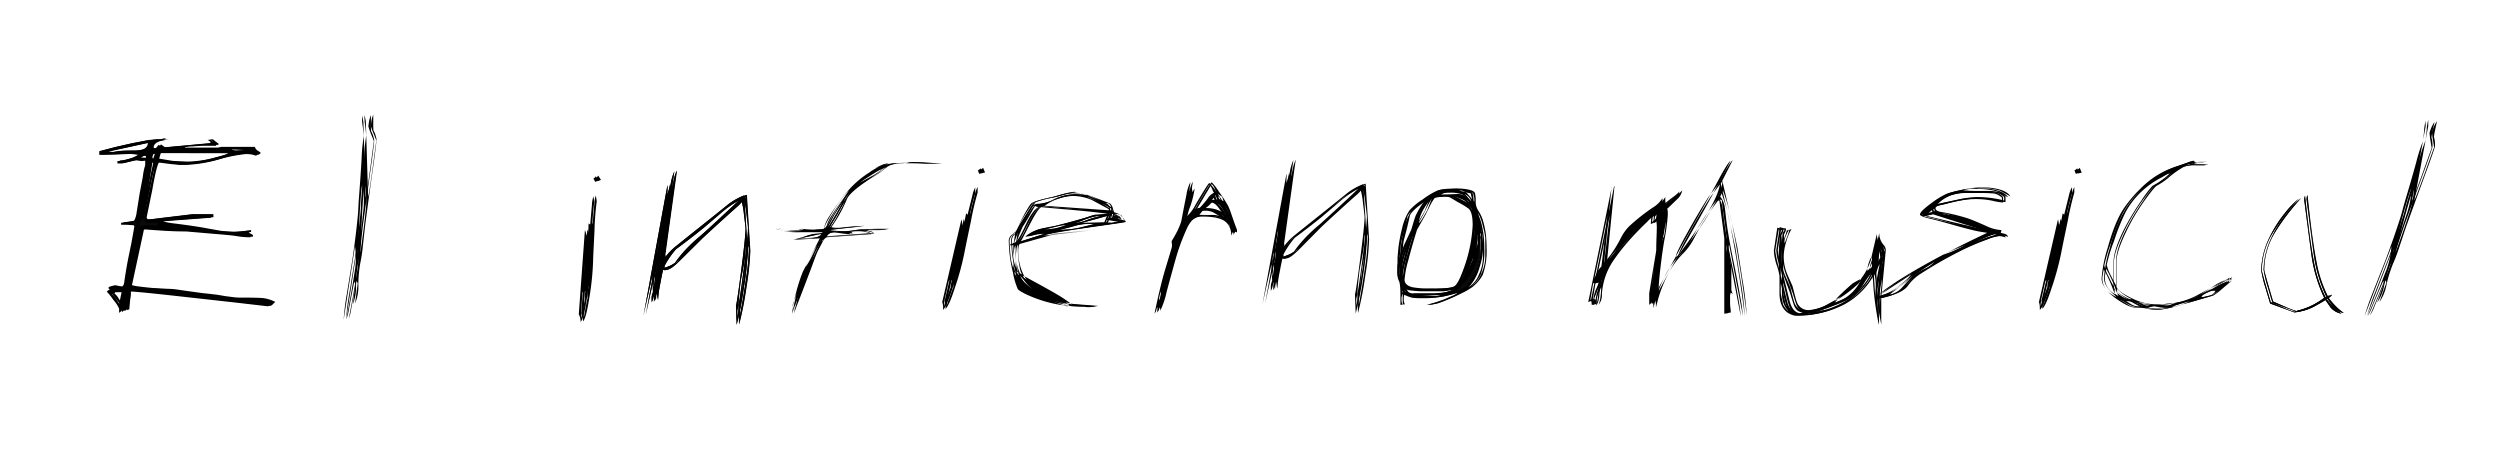 <svg id="Capa_1" data-name="Capa 1" xmlns="http://www.w3.org/2000/svg" viewBox="0 0 662 122"><defs><style>.cls-1{fill:#0a0a0a;}</style></defs><path class="cls-1" d="M32,81.72a.93.93,0,0,0-.12-.42l.49-2.44.41-2H29.73l-.51.72-.28-.34a2.29,2.29,0,0,1,.31-.2l.84-.42-.6-.34a1.48,1.48,0,0,1,.35-.05l.81.18,1.11.15c.75,0,1.27-.56,1.59-1.65.14-1,.3-2,.49-3.18s.4-2.28.62-3.39l.82-4,.8-4.43-.33-.76L35,59.08l.73-.15.08,0c.25-.15.46-.42.9-2.54l.82-5.16.82-4.25a15.71,15.71,0,0,1,.59-3l0-.09V42.32l.19,0V40.73H38.07l-.4.12,0,0-1.08-.27-.57-.12c2.35-.2,3.54-1.06,3.54-2.56v-.18l.78-.09a2.21,2.21,0,0,0-.79,1.07l0,.08v1l.94.17h0a1.7,1.7,0,0,0,1.28-.52l.26-.34.82.6,4.59-.41-.81.59H57.27l.77-.2h2.2l-.22.44H41.62l-.06.2H39.72l-.58,1.58.31.62h-.14L36.84,58l1,.18,0-.05a1.09,1.09,0,0,0,1,.64l1.05-.1,1.74-.18.66.58c.28.25.93.54,3.69.85,3.23.41,5.9.81,7.93,1.19l1.34.24-5.86-.51c-2,0-3.82-.06-5.61-.17S40,60.38,38,60.22h-.12l-.83.33L33.76,75.75l.2.2c.18.18.41.41,5.58.91l4.2.24a16.24,16.24,0,0,1,2.24.17l2.46.35,4.66.72c1,.1,2.07.21,3.08.34.28,0,1,.12,2.72.43l2.28.29a12.92,12.92,0,0,0,1.59.1c3.11,0,5.2,0,6.2.14a8.32,8.32,0,0,1,2.39.63l-.11.11a2.18,2.18,0,0,1-.26.22l-.08.05-8.51-1L45.12,77.74c-6.22-.68-9.69-1-10.62-1h-.06l-1,.26v.38c0,.21,0,.51,0,.87a9.67,9.67,0,0,1-.19,1.24l-.2,2.2-.59-.59-.34.52a.57.57,0,0,1-.08.13ZM65.19,62.3c-.5,0-1-.06-1.45-.11L62.21,62c.61,0,1.28-.09,2-.17ZM50.5,57.37h2.87l-7.18.52ZM40.8,42.69h.11l0-.09.32,0a1.36,1.36,0,0,0-.21.28ZM60.66,41a.45.45,0,0,0,.11-.13l.34-.44a5.75,5.75,0,0,0,1,.07l1.28-.06C62.64,40.55,61.73,40.73,60.66,41ZM67,40.41c-.24,0-.49-.09-.77-.12h.17v-.68h.14a2,2,0,0,0,.83.91h0ZM56.06,38.09l.08-.08.09.08Z"/><path d="M39.07,40v.14l.15,0,0,.06h-.48a3.54,3.54,0,0,0,.35-.23M36.8,58l.5.1a1.58,1.58,0,0,0,1.5,1.17H39l1-.09L41.09,59l-.12.95L38,59.72l-.24,0-.21.09-.48.19-.5.2-.11.52-.37,1.7.41-2.28.06-.29-.12-.28-.15-.33,0-.12A2.83,2.83,0,0,0,36.8,58M33.39,76.09l.21.21.11.1h0l-.31.08,0-.12H33.2c.06-.08.13-.18.19-.28m-.69,3.83-.06.65-.06-.06.12-.59M43,36.79a1.66,1.66,0,0,0-.37.07l-.67.14h1.3a.19.19,0,0,0-.15-.19l-.11,0Zm-.22.22-1.92,0-2.21.24-4,.77-4.42,1-3.94,1v1l4-.09,3.79-.15a10.38,10.38,0,0,1,2.45.24,9.17,9.17,0,0,1-2.71,1.13,11,11,0,0,1-2.72.51v.62h1.3l1.78-.43,1.39-.34a3.1,3.1,0,0,1,.57-.05l1.4.2.91-.2v1.3a15.09,15.09,0,0,0-.63,3.07L37,51.11l-.82,5.14a6.05,6.05,0,0,1-.67,2.21l-1.44.29-2,.24v.52l1.25,0,2.11.14.15.34-.77,4.27-.82,4c-.22,1.12-.43,2.26-.62,3.41s-.35,2.19-.48,3.12-.61,1.29-1.06,1.29l-1-.14-.87-.19a3,3,0,0,0-1.2.29v.38l.34.19a3.28,3.28,0,0,0-.82.63A15.87,15.87,0,0,1,30,79.39a9.12,9.12,0,0,1,1.54,2.35l0,1.1a3.37,3.37,0,0,0,1-1l.48.48.1-.09.38-.1.24-2.59a12.61,12.61,0,0,0,.2-1.3c0-.38,0-.69,0-.91l.53-.14q1.35,0,10.56,1l17.28,1.92,8.64,1a1.28,1.28,0,0,0,.29-.14,2.52,2.52,0,0,0,.34-.29l.62-.62a9.12,9.12,0,0,0-3.22-1Q67.48,79,62.77,79a13.89,13.89,0,0,1-1.53-.09L59,78.62c-1.44-.26-2.35-.4-2.73-.43-1-.13-2-.24-3.08-.34l-4.65-.72-2.47-.36a17.28,17.28,0,0,0-2.28-.17l-4.18-.24c-3.33-.32-5.09-.57-5.28-.77l3.17-14.68.48-.2c2,.17,4,.3,5.78.41s3.67.17,5.59.17L61,62.3c.57.06,1.47.19,2.69.38a22.09,22.09,0,0,0,2.64.15v-.48l-1.16-.63.68-.19v-.48a31.78,31.78,0,0,1-4.66.43l-3.12-.19L54,60.57c-2.05-.38-4.7-.78-8-1.2-2-.22-3.12-.46-3.41-.72l13.3-1v-.82H50.44l-8.35,1-2.26.24-1,.1c-.42,0-.62-.24-.62-.63l1.48-7.24Q41,43,41.75,43l3.74.48c.42,0,1,.1,1.88.2H49a37.11,37.11,0,0,0,8.88-1.44,37.9,37.9,0,0,1,7.2-1.44,8.31,8.31,0,0,1,1.73.14l1,.29.62-.48a3.55,3.55,0,0,0-.84-.63,1.76,1.76,0,0,1-.74-1H58l-.76.2h-9a2.76,2.76,0,0,1,1-.39,8.09,8.09,0,0,1,1.61-.14,41.34,41.34,0,0,1,4.23-.19h1.24l.92,0v-.48a10.06,10.06,0,0,1-1.44-1.1H55l.82.62-.34.34-12.38,1.1L42,38.35l-.53.67a1.19,1.19,0,0,1-.86.38l-.53-.09v-.48c.29-.87,1.34-1.43,3.17-1.68a7,7,0,0,1,1.25-.1H46l-3.21,0Zm-3.65.86c0,1.4-1.39,2.11-4.18,2.11-1.37,0-2.48,0-3.31.09a16.67,16.67,0,0,0-2.3.34l-1.25-.14,11-2.4ZM62.1,40a4.09,4.09,0,0,1-1.39-.19l.1-.2h1.44l4.08.2-2,.09L62.1,40Zm-1.72.57c-.2.26-1.45.68-3.75,1.25A30,30,0,0,1,49,43l-3.89-.19-3.6-.57L42,40.55ZM41,40.75l-.48,1.44h-.67l-.19-.39.38-1ZM37.86,42l-1.15-.1.67-.38.77-.24h.48v.62l-.77.1ZM37.33,58,39.73,43h.63l.19.2L37.33,58ZM46,60.09l-2.44-.29L41,59.47l2.26.28,2.68.34ZM34,72.71l.15-.91q.09-.52.21-1.29c.08-.51.19-1.09.32-1.73l.43-2.11-.29,1.87L34,72.71ZM32.2,77.37l-.29,1.39-.34,1.68-.81-1.29a4.35,4.35,0,0,0-1.11-1.3l.34-.48Z"/><path class="cls-1" d="M94.73,66.91h0c0,.08,0,.17,0,.26A2.44,2.44,0,0,0,94.73,66.91Zm-.36-2.45a.77.77,0,0,0,0-.15,1.21,1.21,0,0,1,0,.19Zm1.42-15.83q.15-2.06.27-4l.11,3.88Z"/><path d="M98.21,30.5a7.92,7.92,0,0,0-.54,2q-.06.4-.12,1a21.91,21.91,0,0,0,.76,2.15L99,37.36c-.39,2.9-.68,5.1-.88,6.62q-.94,7-1.29,8.33l-.61-20.1-.35-1.59a13.72,13.72,0,0,0,.19,2.9c.19,1.66.28,2.52.26,2.59a44.73,44.73,0,0,0-.56,5.81c-.17,3-.4,6.35-.68,10-.09,1.13-.14,2-.17,2.64-.05,1.15-.1,2-.17,2.63-.33,3.48-.81,7.37-1.45,11.7-.51,3.11-1,6.23-1.52,9.35A59.7,59.7,0,0,0,91,84.69l3-19.5a21,21,0,0,1-.14,7.08q-.67,4.59-2.16,12.26A10.67,10.67,0,0,0,92.38,82c.82-4.38,1.3-6.85,1.43-7.44l.3.67-.69,5.35a11.63,11.63,0,0,0,.86-4.66,33.42,33.42,0,0,1,.52-6.05c.24-1.13.47-2.6.67-4.41q.65-6.09.72-6.45,1.05-7.68,2.13-15.43.84-6.16.76-6.5a7.88,7.88,0,0,0-.53-1.8,3.83,3.83,0,0,1-.26-.53,11.55,11.55,0,0,1-.07-1.65c0-.39,0-1.24,0-2.55ZM94.78,66.89c0-1.29.11-2.59.18-3.92.16-4,.3-6.95.44-8.88.21-3.29.39-5,.55-5s0,.21.07.35.07.3.11.49a24.1,24.1,0,0,1,0,6.54c-.3,3.08-.74,6.54-1.31,10.4Z"/><path class="cls-1" d="M154.56,72.17l.75,0c.07-1.4.15-2.82.25-4.26l-.69,0,.35-4.75.31.67.41-1.16a6.43,6.43,0,0,0,.33-1.57s0-.1,0-1h0c0,.37,0,.75-.06,1.15-.23,4.48-.35,7.2-.37,8.09a52.41,52.41,0,0,1-.49,6l-.64-.09v0a3.63,3.63,0,0,1-.54,1.61Z"/><path d="M155.58,65.1v0c-.06,1.16-.1,2.1-.13,2.82h-.09l.21-2.83m-.52,7.1h.2l0,.29-.19,0,0-.33m2.71-25.47-.16.22a2.12,2.12,0,0,1-.47.41l.48.85.87-.33-.72-1.15ZM157.15,52a7.45,7.45,0,0,0-.41,2.3c-.12,1.28-.27,3-.45,5.17l-.44-.32c0,1.18-.07,1.81-.08,1.91a6,6,0,0,1-.31,1.46c-.09-.21-.19-.49-.3-.83a3.38,3.38,0,0,0-.28-.73l-1.62,22.27a4.29,4.29,0,0,1,.43,1.2c0,.19.06.46.08.81q.82-1,1.56-5.79a74,74,0,0,0,1.08-10.08q0-1.32.37-8.08a78.11,78.11,0,0,1,.59-7.87L157.15,52Zm-2.09,15.93c-.1,1.44-.18,2.86-.25,4.27,0-.72.05-1.43.1-2.13l.15-2.14Zm.21,7.37a10.61,10.61,0,0,0,0-2.78,8.38,8.38,0,0,1,0,2.78c-.06.55-.15,1.14-.26,1.78a6.27,6.27,0,0,0-.07,2c-.13.57-.25,1.15-.35,1.75-.16.81-.37,1.94-.63,3.41a13.93,13.93,0,0,1,0-2.67c.07-1.18.16-2.57.26-4.17.47-.08.83-.78,1.07-2.12v0Z"/><path class="cls-1" d="M198,66.53A72.66,72.66,0,0,1,197,76a88.82,88.82,0,0,1-1.94,10L194.88,81c.22-.74.7-4,1.44-9.77s1.1-9.33,1.1-10.68c0-.29-.14-1.49-.41-3.6a22.93,22.93,0,0,0-.69-3.89,12.85,12.85,0,0,1-2.07,2.12q-4,3.6-8.78,8l-6.34,6.24c-1.44,1.41-2.46,2.11-3.07,2.11a1.69,1.69,0,0,1-1-.33c-.19.64-.48,2-.86,4.08a27.87,27.87,0,0,0-.58,4.27,4.27,4.27,0,0,1-.22-1,4.58,4.58,0,0,0-.16-.86c-.1.41-.2.81-.29,1.2a6.23,6.23,0,0,1-.43,1.15V79.4a7.71,7.71,0,0,1,0-.87,8,8,0,0,1,.34-1.2L172.75,73,170.4,83.52l6.33-34.46a1.63,1.63,0,0,1,.05.36v.31c0,.58-.05,1.14-.05,1.68a17.26,17.26,0,0,0,.91-2.93,12.08,12.08,0,0,1,.92-3.07l-3.08,22.13.15,1.3a15.74,15.74,0,0,1,2.88-3.27q.38-.33,7.49-6c2.33-1.85,4.67-3.73,7-5.61a17.77,17.77,0,0,1,4.08-2.21Zm-24.72,3.22a10.22,10.22,0,0,1-.1,1.68,10.9,10.9,0,0,0-.24,1.2v-.48a.69.69,0,0,0,.05.45c.06.15.13.28.19.41a2.93,2.93,0,0,1-.14-1,9.41,9.41,0,0,1,.07-1.17C173.16,70.48,173.21,70.1,173.28,69.75Zm1.29-6.19-.48,3.07Q173,75,173,76.18a2.43,2.43,0,0,1,.09-.34,4,4,0,0,0,.15-.86A108.55,108.55,0,0,0,174.57,63.56Zm21.22-10.71a26.74,26.74,0,0,0-5.33,3.55c-1.66,1.44-3.33,2.87-5,4.28q-3.32,2.68-7.15,5.52c-.42.28-1.43,1.76-3,4.41v.58c.55-.19,1-.37,1.44-.53a8,8,0,0,0,2-1.1,31.64,31.64,0,0,1,2.59-3.22,40.8,40.8,0,0,1,4.27-4c.83-.71,2.66-2.35,5.47-5C194.12,54.55,195.69,53,195.79,52.85Zm1.82,13.68v-.77a3.52,3.52,0,0,1-.19-.76,25.89,25.89,0,0,1-.43,4.8c-.29,1.53-.56,3-.82,4.27q-.43,3-.67,6.86c-.1.42-.19.85-.29,1.3l0,1.63q1-5,1.66-10A58.35,58.35,0,0,0,197.61,66.53Zm-.72-12.77V52.32l-.57.15h.57Z"/><path d="M178.56,45.41a12.08,12.08,0,0,0-.92,3.07,17.26,17.26,0,0,1-.91,2.93c0-.54,0-1.1.05-1.68v-.31a1.63,1.63,0,0,0-.05-.36L170.4,83.52,172.75,73l.19,4.32a8,8,0,0,0-.34,1.2,7.71,7.71,0,0,0,0,.87v.67a6.23,6.23,0,0,0,.43-1.15c.09-.39.19-.79.29-1.2a4.58,4.58,0,0,1,.16.86,4.27,4.27,0,0,0,.22,1,27.87,27.87,0,0,1,.58-4.27c.38-2.08.67-3.44.86-4.08a1.69,1.69,0,0,0,1,.33c.61,0,1.63-.7,3.07-2.11l6.34-6.24q4.75-4.41,8.78-8A12.85,12.85,0,0,0,196.32,53a22.93,22.93,0,0,1,.69,3.89c.27,2.11.41,3.31.41,3.6q0,2-1.1,10.68c-.74,5.78-1.22,9-1.44,9.77l.19,5.09A88.82,88.82,0,0,0,197,76a72.66,72.66,0,0,0,1-9.51l-.92-14.78A17.77,17.77,0,0,0,193,54c-2.33,1.88-4.67,3.76-7,5.61q-7.11,5.67-7.49,6a15.74,15.74,0,0,0-2.88,3.27l-.15-1.3,3.08-22.13Zm17.76,7.06.57-.15v.15Zm-.53.38c-.1.19-1.67,1.7-4.71,4.51-2.81,2.6-4.64,4.24-5.47,5a40.8,40.8,0,0,0-4.27,4,31.64,31.64,0,0,0-2.59,3.22,8,8,0,0,1-2,1.1c-.41.16-.89.34-1.44.53v-.58c1.6-2.65,2.61-4.13,3-4.41q3.84-2.84,7.15-5.52c1.66-1.41,3.33-2.84,5-4.28a26.74,26.74,0,0,1,5.33-3.55ZM174.57,63.56A108.55,108.55,0,0,1,173.28,75a4,4,0,0,1-.15.86,2.43,2.43,0,0,0-.09.34q0-1.2,1.05-9.55l.48-3.07Zm20.69,20.3,0-1.63c.1-.45.19-.88.29-1.3q.24-3.84.67-6.86c.26-1.31.53-2.74.82-4.27a25.89,25.89,0,0,0,.43-4.8,3.52,3.52,0,0,0,.19.76v.77a58.35,58.35,0,0,1-.69,7.37q-.71,4.92-1.66,10ZM173,72.08v0a9.41,9.41,0,0,1,.07-1.17c0-.4.1-.78.17-1.13a10.22,10.22,0,0,1-.1,1.68c-.06.26-.11.47-.14.65a3,3,0,0,0,.14.93c-.06-.13-.13-.26-.19-.41a.36.36,0,0,1,0-.09.62.62,0,0,0,0,.12v-.17a.81.81,0,0,1,0-.31v.31s0,0,0,.05l.09-.43Z"/><path class="cls-1" d="M211.4,76.93A45.21,45.21,0,0,1,213,72.24l.46-.93s.25-.33.27-.37l-2.28,6Zm7.36-15.38.09,0a3.21,3.21,0,0,0-1,.92l0,.08h-.12Zm7.05-11.74c.26-.25.52-.51.8-.76l.08.12c-.34.26-.65.51-.94.75Z"/><path d="M240.62,43.11a14.57,14.57,0,0,1-1.46.17c-.66,0-1.56.07-2.72.07a11.78,11.78,0,0,0-6.28,2.35,25.22,25.22,0,0,0-6,5.28,60.73,60.73,0,0,0-4.54,6.26,9.24,9.24,0,0,0-1.46,3.34,5.25,5.25,0,0,1-1.68.29q-.48,0-1.44.09a22.89,22.89,0,0,1-3.07-.19l-.6-.08.16.06a4.83,4.83,0,0,1,.82.41l-1.63.07c-1,.05-1.81.07-2.55.07a3.1,3.1,0,0,1-.63-.08l.25.08c.9.1,1.71.16,2.45.19s1.42,0,2.06,0h.58l2.47,0c.85,0,1.72,0,2.62,0a4.53,4.53,0,0,1-2,.55,11.78,11.78,0,0,0-1.58.2c-.16,0-.79.24-1.88.6a19.84,19.84,0,0,1-2.49.67l7.05-.39q-1.44,2.88-2.9,5.74c.6-1.14,1.07-2,1.42-2.66l.76-1.25c-.38.86-.83,1.81-1.34,2.83a22.48,22.48,0,0,1-1.73,3q.21-.47.42-1l-1.14,2.25a47.82,47.82,0,0,0-2.25,7.52c.35-1,.58-1.76.69-2.24,0-.2.06-.34.07-.43a2.21,2.21,0,0,1-.07.43c-.09.45-.26,1.21-.5,2.26q-.28,1.29-.48,2.4l0-.76c-.12.67-.24,1.35-.35,2,0-.12.6-1.63,1.68-4.51.52-1.34,1.49-3.9,2.93-7.68.51-1.37,1-2.77,1.59-4.17,1-1.86,1.47-2.84,1.53-2.93a2.93,2.93,0,0,1,1-1.06L230.78,62a1.63,1.63,0,0,0-.67-.5c-.23-.08-.66-.2-1.3-.36a4.45,4.45,0,0,1,1.49-.2,8.23,8.23,0,0,0,1,0h1.05a13.8,13.8,0,0,0,1.47-.07,4.82,4.82,0,0,0,1-.17q-3.74,0-6.48.15a9.46,9.46,0,0,0-1,0c-.09,0-.91.12-2.45.34a11.71,11.71,0,0,1-1.72.14q-1.3,0-2.52-.09a10.63,10.63,0,0,1-1.52-.19c.29-.1,1.88-.31,4.76-.63l4.51-.48a51.64,51.64,0,0,0-5.43.39c-.86.09-1.55.14-2.06.14a4.36,4.36,0,0,1-1.39-.19A37.64,37.64,0,0,0,223.63,53q.92-2.3,8.64-7l2.06-1.77c1-.64,2.79-1,5.38-1,1.21,0,2.78,0,4.7.09s3.49.1,4.71.1c-1.57-.1-3-.19-4.23-.29s-2.67-.14-4.27-.14Zm-6.72,1.34a13.18,13.18,0,0,1-3.36,2.35q-2,1.11-3.94,2.16L228,47.91q1.58-1.06,4.08-2.59l1.87-.87Zm-3.12.91a5,5,0,0,1,.77-.38l-.39.19-.38.19Zm-5.95,5-1.63,2.5c-.77,1.18-1.32,2.05-1.64,2.59l-1.63,2.74c-.35.57-.69,1.13-1,1.68l-.67.67q0-.72,2.07-4.13a31.63,31.63,0,0,1,4.51-6.05ZM223,53.72q-.37.86-1.77,3.36a21.77,21.77,0,0,1-2.21,3.5c.58-1.12,1.17-2.24,1.78-3.36s1.47-2.32,2.2-3.5Zm-1.43,6.92a9.79,9.79,0,0,1,1.05-.06l-1.05.06-.29,0a14.25,14.25,0,0,1-1.73.09l1.44-.09.58,0ZM225.16,62a1.26,1.26,0,0,0-.91-.53,8.24,8.24,0,0,0,1.2-.12,12,12,0,0,1,1.83-.12,9,9,0,0,1,1.87.17,8.56,8.56,0,0,1,1.49.46l-12.34.91a2.69,2.69,0,0,1,1.1-.94,4,4,0,0,1,1.49-.26c.23,0,.84.07,1.85.21a17.26,17.26,0,0,0,2.42.22Zm-7.77,0c-.32.83-2.15,1.25-5.47,1.25l-.72,0c.57-.1,2.64-.53,6.19-1.3ZM217,64.23a1.74,1.74,0,0,1,.39-.72,2,2,0,0,0-.15.38l-.24.34Zm17-20.74c-.35.16-.62.27-.81.34a16.81,16.81,0,0,0-1.54.77c.83-.32,1.46-.56,1.87-.7s.84-.26,1.25-.36l-.77,0ZM210.28,60.58c.1,0,.45,0,1,.11a4.18,4.18,0,0,0-1-.11Zm-4.89,0,1.24.38-.23-.09a3.24,3.24,0,0,0-1-.29Zm1.24.38a5.11,5.11,0,0,0,.86.26l-.86-.26Zm7.47,7.9c-.13.25-.26.52-.41.79l-.06.15.47-.94Zm-3.86,10.71-.05.16A4.24,4.24,0,0,0,209.9,81v.25c.11-.56.22-1.12.33-1.66Z"/><path class="cls-1" d="M252.52,69.25l.73.14c.29-1.37.59-2.76.91-4.16l-.67-.16,1.09-4.63.2.71.58-1.08a6.41,6.41,0,0,0,.58-1.5s0-.1.21-1h0c-.08.36-.16.74-.24,1.12-.92,4.38-1.47,7-1.63,7.94a54.18,54.18,0,0,1-1.41,5.8l-.63-.19v0a3.72,3.72,0,0,1-.79,1.51Z"/><path d="M254.63,62.42v0l-.56,2.76-.09,0,.65-2.76M253,69.35l.19,0c0,.09,0,.19-.08.29h-.19l.08-.33m6.67-24.73-.2.19a2.18,2.18,0,0,1-.52.34l.33.91.91-.19-.52-1.25Zm-1.44,5.09a7.29,7.29,0,0,0-.77,2.21q-.48,1.86-1.25,5l-.38-.39c-.23,1.15-.36,1.78-.39,1.87a5.81,5.81,0,0,1-.53,1.4,6.25,6.25,0,0,1-.16-.87,4,4,0,0,0-.17-.77L249.5,80a4.4,4.4,0,0,1,.24,1.25c0,.19,0,.46-.05.81.64-.54,1.46-2.37,2.45-5.47a72.94,72.94,0,0,0,2.64-9.79q.24-1.31,1.63-7.92a75.64,75.64,0,0,1,1.83-7.68V49.71Zm-4.56,15.41c-.32,1.4-.63,2.8-.92,4.17.13-.7.28-1.4.44-2.09s.32-1.38.48-2.08Zm-1,7.31a10.9,10.9,0,0,0,.42-2.75,8.49,8.49,0,0,1-.42,2.75q-.22.81-.54,1.71a6.14,6.14,0,0,0-.39,2c-.22.54-.43,1.1-.62,1.67-.29.77-.67,1.86-1.15,3.27a13.58,13.58,0,0,1,.38-2.64c.26-1.15.56-2.51.91-4.08.48,0,1-.64,1.4-1.92v0Z"/><path class="cls-1" d="M280.42,79.44c-.24-.06-.48-.12-.72-.16a18,18,0,0,1-5.33-2.52,12.2,12.2,0,0,1-2.23-2.06c3.43,1.89,5.77,3.2,7,4C279.62,78.93,280,79.2,280.42,79.44ZM275.58,79a27.5,27.5,0,0,1-3.35-1.33A8.3,8.3,0,0,1,271,77a4.75,4.75,0,0,1-1.15-.74,9.3,9.3,0,0,1-.7-2.2,12.72,12.72,0,0,0,2.42,2.44A26.45,26.45,0,0,0,275.58,79Zm1.66-17.55,1-.13-.64.13Zm2.55-.44v0h-.1Zm16.51-2.84-1.82-.28.13-.9.16,0a3.47,3.47,0,0,1,.69.38l.17.13.05,0a1,1,0,0,1,.34.23l0,.1.09.16Z"/><path d="M284.06,51a10.76,10.76,0,0,0-2.21.33c-1,.23-1.94.5-2.93.82q-5,1.05-5.76,1.65t-3.37,5.75q3.24-5.34,3.9-5.87a30.17,30.17,0,0,1,5.23-1.34c.77-.19,1.55-.4,2.35-.62a13.6,13.6,0,0,1,2.79-.53,8.84,8.84,0,0,1,3,.57l.34.16a7.31,7.31,0,0,1,.9.28l2.26,1.05c-1.07-.43-2.12-.88-3.16-1.33a14,14,0,0,0-3.32-.35,11.71,11.71,0,0,0-5.23,1.3,11.49,11.49,0,0,1-5,1.29c-.29,0-1,.8-2,2.4-.67,1-1.35,2.08-2,3.09-.19.38-.4.77-.61,1.19a3,3,0,0,1-.39.59c-.09.8-.19,1.49-.28,2.09a2.63,2.63,0,0,1-.24,1,2.59,2.59,0,0,1-.48,0c-.13,0-.27.14-.43.43h.91v3.55a16.53,16.53,0,0,1,.17-1.94,4.06,4.06,0,0,1,.4-1.66,25.58,25.58,0,0,0,.68,7A7.8,7.8,0,0,0,270,73l.52.28a14,14,0,0,1-1.65-7,4.89,4.89,0,0,1,.1-.89,1.41,1.41,0,0,1,.28-.74l8.55-2.4-2.16.24q.81-.48,6.24-1.35c2.24-.35,5.33-.81,9.29-1.37s6-.87,6.21-.93a9,9,0,0,0-.88-1.23,2.34,2.34,0,0,0,.55.84c-.55-.12-1.08-.27-1.59-.43a8.21,8.21,0,0,0-1.34-.09,4.64,4.64,0,0,0,.38-1.25h.53c.34.11.62.22.85.32l-.15-.11a3.15,3.15,0,0,0-1.42-.6,4.68,4.68,0,0,1-.38-1.05,2.64,2.64,0,0,0-.72-1.3c-1.67-.67-3-1.17-3.84-1.49A21,21,0,0,0,284.06,51Zm9.55,4.94L276,54.65a12.53,12.53,0,0,1,4.05-2,14.67,14.67,0,0,1,4-.76,13.43,13.43,0,0,1,4.94,1l4.61,2.49v.53Zm0-.86L292,53.93h.72a1.83,1.83,0,0,1,.91,1.11Zm-25.05,9.21a33.32,33.32,0,0,1,1.67-4.17c.36-.48.95-1.44,1.78-2.88.35-.64.7-1.27,1.06-1.88s.59-.91.72-.91l1.15.43c-1,.48-2.19,2.14-3.5,5s-2.28,4.31-2.88,4.44Zm1.1-.14c.06-.07,1-1.79,2.74-5.19q2.14-4.12,3.12-4.12c3.8.35,6.67.6,8.59.76,5.85.55,9,.92,9.31,1.11a15.36,15.36,0,0,1-1.66.17l-2.52.16c-1.37.48-2.64.88-3.79,1.2q-3,.87-6.53,1.73l-2.92.58a9,9,0,0,0-4.52,2.11l.21,0a8.39,8.39,0,0,0,1.79-.33,12.21,12.21,0,0,1,3.09-.41l-6.91,2.21Zm24.34-8v-.53a.76.76,0,0,1,0,.53Zm-.77,1.83c.06-.13.17-.33.31-.6a2.47,2.47,0,0,0,.26-.84l.34.19-.14,1-.77.2Zm-.15-.72L292.36,59l-6.57.14c.6-.12,2-.49,4.22-1.1l3.07-.86Zm-1.29,0a17.91,17.91,0,0,0-4.18,1.08,12.06,12.06,0,0,1-3.45.88,13.75,13.75,0,0,0,2.11-.72,24.06,24.06,0,0,1,3-1c.39-.07.75-.15,1.11-.24h1.44Zm1.39,1.87a3.26,3.26,0,0,1-.48,0c.06-.1.12-.19.17-.29a3.71,3.71,0,0,0,.21-.62c1.09.19,2.18.37,3.27.53a8.69,8.69,0,0,0-1.61.24,6.12,6.12,0,0,1-1.18.19ZM279.83,61A40.43,40.43,0,0,0,284,59.93a15.4,15.4,0,0,1,4.22-.62l1.59,0-4.18,1a26.4,26.4,0,0,1-5.81.58Zm-4.36,0c.28,0,1.69-.35,4.22-1,.39-.07.9-.18,1.54-.34l1,.05-2.93.86c-.8.13-1.58.24-2.35.34l-1.44.05Zm.47.52c.91-.09,1.53-.14,1.88-.14l-1.88.14-.9.1a13.76,13.76,0,0,1-1.73.1c.73-.07,1.48-.12,2.23-.17l.4,0Zm-3.7,2.18c.85-.24,1.52-.41,2-.49l-.77.19-1.21.3-.28.08a14.6,14.6,0,0,1-1.92.48l2.2-.56ZM295.9,57a5.87,5.87,0,0,1,.62.61l0-.09c0-.17-.24-.34-.59-.52Zm-26.11,2.52-.13.23.08-.13.05-.1ZM289.24,61l-10.89,1.1-.53.15L289.24,61Zm-20.49.38,0,.06,0,0v0Zm0,.06a4.85,4.85,0,0,1-1,.9,2,2,0,0,0-.62,1.73,36.5,36.5,0,0,0,1.1,8.11,19.49,19.49,0,0,0,1.3,4.42,5.29,5.29,0,0,0,1.29.86,13.37,13.37,0,0,0,1.25.63,34.16,34.16,0,0,0,8.69,2.64l1,.15-1.31-.44a32.41,32.41,0,0,1-8.49-4.32,13.42,13.42,0,0,1-3.46-4l.48.26a10.1,10.1,0,0,1-.67-4V71a14.09,14.09,0,0,1-.74-3.55c-.15-1.44-.22-2.56-.22-3.36a2,2,0,0,1,.48-1.54,4.49,4.49,0,0,0,1-1.09Zm.17,10.91a4.9,4.9,0,0,0,.58,1c1,.9,1.56,1.49,1.82,1.78-.54-.88-1-1.61-1.27-2.19l-1.13-.62Zm1.65.9a12,12,0,0,0,3.54,3.92,17.94,17.94,0,0,0,5.53,2.61,10.5,10.5,0,0,1,1.33.35c.59.14,1.21.26,1.84.37a29.26,29.26,0,0,0-3.38-2.27q-1.92-1.16-7.15-4l-1.71-1Zm8.72,6.47c.35.09.7.21,1.05.33l1,.2c-.11,0-.22-.08-.33-.12-.46-.11-.9-.23-1.33-.35l-.35-.06Zm3.52.78c.28.24.41.41.41.51L283,81a37,37,0,0,0,4.27.25,3.76,3.76,0,0,0,.5.07,5.47,5.47,0,0,0,.6,0,5.88,5.88,0,0,0,1.83-.24l-6.2-.48-1.18-.18Zm-1.11.38a7.78,7.78,0,0,0,.85.23L283,81l-1.29-.17Z"/><path class="cls-1" d="M307.71,76.34c.44-1.8.84-3.33,1.21-4.55,1.73-5.72,1.81-6.05,1.83-6.15a3.2,3.2,0,0,0,.11-.76,5.2,5.2,0,0,0-.05-.77,1.91,1.91,0,0,1,0-.21c.45-.71.78-1.3,1-1.73a18.39,18.39,0,0,0,1.52-3.35,2.33,2.33,0,0,0,0-.28l.59-.34.25-.16-.48.8L316,56.57l.39.42-.23.3a4.34,4.34,0,0,0-1.57,1.05,9.92,9.92,0,0,0-1.48,2.48,54.78,54.78,0,0,0-2.91,8Q309,73,307.85,77.23S307.71,76.34,307.71,76.34ZM326.37,61v0Zm-.57-1.53a4,4,0,0,0-.8-1,4.48,4.48,0,0,0-.59-.43l.58-.37-.27-.44.28-.08C325.3,58.07,325.57,58.84,325.8,59.49Zm-2.13-1.8,0-.07.1.12Zm-9.54-3.25.54-2.71a3.61,3.61,0,0,1,.08-.38l.14.31A26.15,26.15,0,0,1,314.13,54.44Zm5.52-.87h0c-.06,0-.12.12-.18.18Z"/><path d="M315.16,48.32a10.82,10.82,0,0,0-1,3.31q-.56,2.73-1.37,7A17.83,17.83,0,0,1,311.32,62c-.22.45-.57,1-1.05,1.82a2.29,2.29,0,0,0,0,.43,3.12,3.12,0,0,1,0,1.32q-.11.42-1.83,6.12-1.15,3.84-2.73,11.33a2.72,2.72,0,0,0,.52-1c0-.13.1-.37.2-.72a4.13,4.13,0,0,1,.19,1.24,21.18,21.18,0,0,0,1.68-4.94q1.15-4.27,2.35-8.54A51.92,51.92,0,0,1,313.53,61a10,10,0,0,1,1.39-2.36,4.72,4.72,0,0,1,3.55-1.29c3,0,5.08.49,6.2,1.49a4.6,4.6,0,0,1,1.34,3.6l.38-.92.53.2V61c-.35-.87-.88-2.34-1.58-4.42a16.94,16.94,0,0,0-.82-2,33.85,33.85,0,0,0-2.28-3.5,14,14,0,0,0-2-2.62q-.29,0-3.65,5.71a10.62,10.62,0,0,1-2.88,3.6,16,16,0,0,1,.92-3.12,29.81,29.81,0,0,0,1.1-4.51,3.47,3.47,0,0,0-.53.91,2.32,2.32,0,0,1-.19-1,5.11,5.11,0,0,1,.1-.86,6.36,6.36,0,0,0,.09-.91Zm1.06,7.29,4-6.72a3.62,3.62,0,0,1,.79,1.25,3,3,0,0,0,.46.91,3.66,3.66,0,0,0-1.59,1.39,21.24,21.24,0,0,1-2.4,2.79h-.57a1.07,1.07,0,0,0-.72.38Zm7.1-2.21c-.77-.16-1.21-.5-1.34-1a4.38,4.38,0,0,0-.29-.93l1.25.76c.13.42.25.82.38,1.2Zm-1.63-.19a6.89,6.89,0,0,0-1.44-.14l.41-.43a2.42,2.42,0,0,0,.45-.87,8.18,8.18,0,0,1,.58,1.44ZM324.57,58a5.63,5.63,0,0,0-2.33-2,8.58,8.58,0,0,0-3.67-.69,6.4,6.4,0,0,0,1.27-1.11q.51-.57.84-.57c.67,0,1.36.49,2.07,1.49S324,57,324.57,58Zm.19-.72a5.67,5.67,0,0,0-.65-1.41A14.14,14.14,0,0,0,322.6,54h.53a8.3,8.3,0,0,1,.72,1,9.83,9.83,0,0,1,.91,2.3Zm-7.82-.19c.29-.38.59-.77.91-1.15.06-.1.5-.14,1.3-.14a4.55,4.55,0,0,1,2.35.57c1.28.77,2,1.19,2.16,1.25q-2.12-.44-2.67-.48c-.36,0-1.08-.05-2.13-.05Zm-.15-1.1a5.67,5.67,0,0,1-.72.72l.32-.34a3,3,0,0,1,.4-.38Zm8.88,4-.19-.31a3.22,3.22,0,0,1-.19-.41,1.8,1.8,0,0,1,.38.72ZM307,79.56a6.09,6.09,0,0,1-.05-.72q.19-.86.39-1.68a4.87,4.87,0,0,1,.05.72,3.35,3.35,0,0,1-.08.82,5.57,5.57,0,0,1-.31.86Z"/><path class="cls-1" d="M337.36,73.63v-.45h.1a.7.7,0,0,0,0-.11c0,.23-.07.45-.11.66ZM337.7,72A105.55,105.55,0,0,0,339,60.56l-.49,0,1.87-10.15.74-1.76L338.9,64.53l.25,2.22-.39.64h0l-.2.66C338.35,68.69,338.07,70,337.7,72Z"/><path d="M342.47,42.41a12.78,12.78,0,0,0-.91,3.07,17.26,17.26,0,0,1-.91,2.93c0-.54,0-1.1.05-1.68v-.31a1.63,1.63,0,0,0-.05-.36l-6.34,34.46L336.67,70l.19,4.32a6.91,6.91,0,0,0-.34,1.2,7.57,7.57,0,0,0,0,.87v.67a5.64,5.64,0,0,0,.44-1.15c.09-.39.19-.79.28-1.2a4.44,4.44,0,0,1,.17.86,4.27,4.27,0,0,0,.22,1,28.79,28.79,0,0,1,.57-4.27q.59-3.12.87-4.08a1.69,1.69,0,0,0,1,.33c.61,0,1.63-.7,3.07-2.11l6.34-6.24q4.74-4.41,8.78-8A12.24,12.24,0,0,0,360.23,50a21.51,21.51,0,0,1,.7,3.89c.27,2.11.41,3.31.41,3.6q0,2-1.11,10.68c-.73,5.78-1.21,9-1.44,9.77l.2,5.09a91.14,91.14,0,0,0,1.94-10,72.18,72.18,0,0,0,1-9.51L361,48.75A17.77,17.77,0,0,0,356.92,51c-2.33,1.88-4.67,3.76-7,5.61q-7.1,5.67-7.48,6a15.17,15.17,0,0,0-2.88,3.27l-.15-1.3,3.07-22.13Zm17.76,7.06.58-.15v.15Zm-.52.38c-.1.19-1.67,1.7-4.71,4.51-2.81,2.6-4.64,4.24-5.47,5a40.8,40.8,0,0,0-4.27,4,30.31,30.31,0,0,0-2.59,3.22,8,8,0,0,1-2,1.1l-1.44.53v-.58a23.12,23.12,0,0,1,3-4.41q3.84-2.84,7.16-5.52,2.49-2.11,5-4.28a26.74,26.74,0,0,1,5.33-3.55ZM338.49,60.56A106.81,106.81,0,0,1,337.19,72a4.12,4.12,0,0,1-.14.86c-.06.2-.1.31-.1.34,0-.8.36-4,1.06-9.55l.48-3.07Zm20.69,20.3-.05-1.63c.1-.45.19-.88.29-1.3q.24-3.84.67-6.86c.26-1.31.53-2.74.82-4.27a26.78,26.78,0,0,0,.43-4.8,3,3,0,0,0,.19.76v.77a56.93,56.93,0,0,1-.7,7.37q-.69,4.92-1.65,10ZM337,69.08v0a9.46,9.46,0,0,1,.08-1.17c0-.4.1-.78.16-1.13a10.54,10.54,0,0,1-.09,1.68l-.15.65a3,3,0,0,0,.15.93,3.89,3.89,0,0,1-.19-.41.36.36,0,0,1,0-.09.62.62,0,0,0,0,.12v-.17a.81.81,0,0,1,0-.31v.31s0,0,0,.05,0-.24.08-.43Z"/><path class="cls-1" d="M381.83,78.06l.57-.08-.56.11Zm3.1-.91-.17-.62a2.63,2.63,0,0,0,.65-.29A5,5,0,0,0,387,74.13l.52.27a32.82,32.82,0,0,0,2.83-5.32l0-.06V69a26.43,26.43,0,0,1,.75-4.28h0l.29,2.32.15-1.24a18.07,18.07,0,0,1-.17,2,18.43,18.43,0,0,1-.7,2.92A12.3,12.3,0,0,1,387.82,76l-.08.09L386,76.9a14.72,14.72,0,0,1-1.62.58c-.4.11-.81.23-1.23.33Zm-14.36-8.74h.07c0,.08-.05.16-.07.24Zm2.95-6.06.35-.74-.24.78ZM391,60.88h-.57c0-.42,0-.82,0-1.2a9.16,9.16,0,0,0-.65-4l.16-.08,1,4.84c.07.33.12.66.17,1l-.07.09a.71.71,0,0,0-.1.14Zm-16.36-1.55.1.29h0l-.45.79C374.45,60,374.56,59.68,374.66,59.33Zm3.88-7.13c.48-.31.92-.58,1.3-.79l.13.27-.39.24a1.6,1.6,0,0,0-.26.08l0-.09-.83.32Zm6.09-1.63h0Z"/><path d="M385.39,50l-3,.1-1.49.24a20,20,0,0,0-4.22,2.5,16.07,16.07,0,0,0-3.46,2.88,14.49,14.49,0,0,0-1.92,4.6,45.65,45.65,0,0,0-1,5.24l-.24,2.68v1.4a9.85,9.85,0,0,0-.09,1.17v.94a6,6,0,0,0,.43,2.59c.29.45.43,1.73.43,3.84v2.54h.58a2.8,2.8,0,0,1-.29-1.34,3,3,0,0,1,.29-1.54,11.69,11.69,0,0,0,2.54,1,17.09,17.09,0,0,0,2.45.12h.53a25.68,25.68,0,0,0,5.37-.48c.74-.16,1.46-.35,2.16-.55a12.75,12.75,0,0,0,1.68-.6l-.43.38a6,6,0,0,1-1.49.77l-2.11.91-2.11.72-2.21.62h.87l1.48-.28a37.17,37.17,0,0,0,3.6-1.4c.87-.38,1.81-.83,2.84-1.34.7-.35,1.13-.58,1.29-.67l1.35-.87a10.46,10.46,0,0,0,2.83-3.31,18.94,18.94,0,0,0,1-7.15,27.92,27.92,0,0,0-.2-3.5,23.47,23.47,0,0,0-.57-3A10.31,10.31,0,0,0,390.93,56a4.26,4.26,0,0,1-.74-2.6,7.89,7.89,0,0,0-.2-2.11c-.12-.41-.65-.73-1.58-.93a13.71,13.71,0,0,0-3-.32Zm4.36,3.56-2-2.4a.85.85,0,0,0-.63-.24l-.62-.15-.72-.33h1.3a7.19,7.19,0,0,0,2.19.74l.16,0,.33,1.39v1Zm-8.4-2.79-.33.24-1.11.43.77-.43.67-.24Zm-.48.91a3.91,3.91,0,0,1,1.3-.52,4.13,4.13,0,0,1,1.34-.15h.39a8.61,8.61,0,0,1,3.33.51,3.31,3.31,0,0,1,1.76,2l-1.25-1.25a4,4,0,0,0-2.4-.77l-1.68.1-2.79,0Zm9,3.94a6.2,6.2,0,0,0-2.35-2.06l-2.83-1.44h.67c.64.22,1.09.39,1.37.5l.84.36a5.92,5.92,0,0,1,2.3,2.64ZM377.56,76.54a20.56,20.56,0,0,1-4.27-.34c-1.31-.35-2-1-2-2a24.77,24.77,0,0,1,.94-5.09q.93-3.7,2.33-8.16l2.25-4,1.2-2.4a15.49,15.49,0,0,1,1.15-1.92q.24-.33,1.11-.33a12.88,12.88,0,0,1,2.73-.19,2.6,2.6,0,0,1,1.16.28l1.92,1.16a21,21,0,0,1,2.78,1.68c.74.6,1.1,2.08,1.1,4.41a38.89,38.89,0,0,1-2.25,11.14c-1,2.84-1.83,4.51-2.59,5s-2.72.72-5.86.72Zm.91-23.76-1.2,3.07q-1.81,3.27-2.16,3.27l0-.15v-.19a10.79,10.79,0,0,1,1.53-3.72,6.13,6.13,0,0,1,1.87-2.28Zm-1.2.34A23.67,23.67,0,0,0,374.92,57c-.16.38-.34.92-.55,1.6s-.42,1.42-.65,2.19l-1.82,3.89c-.42,1-.73,1.82-.94,2.4a4.18,4.18,0,0,0-.31,1.34l0-.43.24-2.4a9.75,9.75,0,0,1,.29-2.07c.1-.35.19-.72.29-1.1q.33-1.25.69-2.76c.24-1,.43-1.82.56-2.42q.76-1.59,4.6-4.08Zm10.9,23.23a12.82,12.82,0,0,0,3-5.47,20,20,0,0,0,.72-3,21.54,21.54,0,0,0,.19-2.91,26,26,0,0,0-.53-4.61l-.82-3.79A11,11,0,0,1,392,60a21.06,21.06,0,0,1,.67,3.09v5.33a10.61,10.61,0,0,1-1.05,4.27,6.76,6.76,0,0,1-3.41,3.7Zm-1.1-2.21,1-2.21c.39-.89.71-1.72,1-2.47s.51-1.58.75-2.5a22.15,22.15,0,0,0,.55-3,25.76,25.76,0,0,0,.19-3.1l.1,3.65a26.6,26.6,0,0,0-.77,4.37,33.28,33.28,0,0,1-2.78,5.23Zm4.46-12.29L391.39,63l0,.33.1,1.68a19.13,19.13,0,0,1-1.44,7.25q-1.87,4.36-5.23,5a2,2,0,0,0,.55-.36,11.75,11.75,0,0,0,1-1.08,17.8,17.8,0,0,0,3.94-6.38,5.4,5.4,0,0,0,.31-1.11c.08-.44.14-.81.17-1.1l.33-2.64.2-1.58-.05-.44a1,1,0,0,1,.19-.67Zm-18,.53-1.78,6.05a32.94,32.94,0,0,0-.91,4.8,2.1,2.1,0,0,1-.19-.87v-.91a13.27,13.27,0,0,1,1.15-4.85l1.73-4.22Zm.19,15.45a2.17,2.17,0,0,1-1.32-.31,3.09,3.09,0,0,1-.79-1.32,3.58,3.58,0,0,0,1.66.68c.56.06,1.09.12,1.6.16s.95.08,1.3.08h6.19l2.4-.44-1.87.68a13.93,13.93,0,0,1-2.21.33,5.11,5.11,0,0,0-.86.1h-5l-1.11,0Zm-2.11-.38-.34-.09V77l.34.43Zm10.18.63-1.3.33a13.72,13.72,0,0,1-1.82.1H376l-1.25-.05-.91.05,8-.43Z"/><path class="cls-1" d="M457,81.53s.06.75.07,1H457Zm-19.77-3.89.31-1.93.3,0c0-.24.06-.49.1-.76l.06-.42-.26,0,.34-2.12c.61-3.85.93-5.88,1-6.11,0-.73,0-1.47,0-2.27l0,.59h.25c-.3,1.79-.59,3.89-.87,6.27-.32,2.79-.48,4.62-.48,5.57a5.07,5.07,0,0,0,.06.92l.18.89c-.08.23-.15.46-.22.69l-.06.24-.15-.46-.58.8ZM457,68.94l.3,2.06v5.91l-.18.59a4.39,4.39,0,0,0-.12.61ZM422.39,74.5h-.19l.15-.73.31.09c.06-.14.12-.27.17-.4l.21.1-.21.56C422.65,74.5,422.46,74.5,422.39,74.5Zm1.93-2.56s.42-1.55.42-1.55l.36-.36a14,14,0,0,0,1-1.16,17.48,17.48,0,0,0-1.84,3.44Zm3-4.74q1.1-1.65,2.32-3.91a12.35,12.35,0,0,1,2-2.9c1.09-1,2.21-2,3.34-2.85l-.26.27-.61.7.54.5v0l-.34-.21-.26.33.26.21c-1.24,1.22-2.38,2.39-3.38,3.5C429.64,64.29,428.42,65.74,427.33,67.2Zm11.88-6.43a10.57,10.57,0,0,0-.16-2.51l-.09-.35a5.56,5.56,0,0,0,.11-1.34V55.45l-.83.75c-.22.2-.44.39-.64.59h-.45a10.45,10.45,0,0,0,1.29-1.44l.24-.48a9.18,9.18,0,0,0,1.1-1,3.46,3.46,0,0,0,.14.53l.24.72.43-.39.11.14-.56.54.12.31a2.15,2.15,0,0,1,.12.5s0,.12,0,.21l-.69,0-.1.75h-.14a2.4,2.4,0,0,0,0,.76c0,.21,0,.39,0,.54h.84c-.1.93-.3,2.27-.6,4l-.53.58-.09.09C439.16,62.26,439.19,61.49,439.21,60.77Z"/><path d="M439.71,55.67l.09.22a1.78,1.78,0,0,1,.08.37s0,.05,0,.08l-.32,0v-.41c0-.08.09-.16.14-.24m.13,2.73c0,.11,0,.24,0,.38h-.16a2.73,2.73,0,0,0-.05-.38h.25m18.31-15.8c-.57.48-1.73,2.36-3.45,5.62l-1.65,3,2.37-3c0,1.68-1.06,4.31-3.16,7.89l.47-.69c.54-.8,1.15-1.62,1.82-2.45l.72.15q.35,2.88,1,7.63c.07.67.16,1.41.29,2.21V83.07l1.1-.15s0-.46-.09-1.29-.1-1.52-.1-2.07c0-.38,0-.74.05-1.08a5.22,5.22,0,0,1,.14-.84l.53.34-.33-1.06v-6l-.77-5.23a2.08,2.08,0,0,0,.07-.36,1.48,1.48,0,0,1,.12-.41l3.65,18.87a54.18,54.18,0,0,0-.77-5.38q-.76-4.51-1.78-9.31-1.48-7.15-2-11.86c-.19-1.63-.31-2.51-.34-2.64a6.84,6.84,0,0,0-.62-1.68,3.17,3.17,0,0,0-.53-.72l.77-1.58a58.67,58.67,0,0,1,2.78,10.56q1.11,5.57,2.36,13.87.81,5.52,1.2,8.74a88.94,88.94,0,0,0-1.2-9.89q-.44-2.84-1.3-8.26-1.24-5.61-2.59-11.52-.67-3-1.44-6.14l2.73-5.38Zm-31.39,6.92L420.57,80a3.27,3.27,0,0,0,.77-.39,4.1,4.1,0,0,1,.14,1.11h.72c0-.29-.05-.55-.05-.77v-.58a3.92,3.92,0,0,1,.39-1.29c.09-.26.35-.88.76-1.88a19.64,19.64,0,0,1-.19,2.6,7,7,0,0,1-.53,2.11c.52-.42.82-1.35.92-2.79a17.66,17.66,0,0,1,3.07-9,55.31,55.31,0,0,1,4.75-5.9c1.22-1.35,2.61-2.77,4.18-4.28a19.68,19.68,0,0,1,1.77-1.63l-.14,2a2,2,0,0,0,.86-.48,7.21,7.21,0,0,0,.58-.43,11.3,11.3,0,0,1,.14,2.35c0,.86-.06,1.79-.09,2.78s-.05,1.89-.05,2.69c0,.22-.35,2.26-1,6.1l-.86,5.32v3.08a4.18,4.18,0,0,0,.91-.92,3.91,3.91,0,0,1,.19,1.16v.67c.22-.87.45-1.71.67-2.55a35.91,35.91,0,0,1,2.26-5.71,21.59,21.59,0,0,1,4.13-5.9A15.36,15.36,0,0,0,447.59,64c.39-.72,1-1.86,1.85-3.43-1.2,1.78-2.58,3.73-4.15,5.83a15.74,15.74,0,0,1-1.2,1.49,1.55,1.55,0,0,1-.34.05v0l-2,3.64c-1.16,2.08-2.21,4-3.17,5.76a4.91,4.91,0,0,1-.05-.82q0-1.39.48-5.52t1-7.05a50.86,50.86,0,0,0,.91-6.58,10.54,10.54,0,0,0-.05-1.15,2.61,2.61,0,0,0-.14-.62c.86-.84,1.72-1.66,2.57-2.48a4.15,4.15,0,0,0,1.41-2.42,9.39,9.39,0,0,1-1.63,1.44,34.36,34.36,0,0,0-2.69,2.16,3.8,3.8,0,0,1-.17-.84c0-.27,0-.6,0-1A7.57,7.57,0,0,1,437.61,55a51.88,51.88,0,0,0-6.29,5,12.65,12.65,0,0,0-2.11,3,30.49,30.49,0,0,1-4.46,6.63l2-20.16Zm16.9,2.54-1.61,1.37c-.56.46-1.07.85-1.51,1.17l1.68-1.48,1.44-1.06Zm-5.09,3.6a4,4,0,0,1,.53-1.25c-.07.23-.13.45-.19.67s-.24.39-.34.58Zm-.58-.53c-.06.13-1.22,1.36-3.48,3.71-1.48,1.7-3.23,3.72-5.25,6.08S426,68.67,426,68.67l.63-.82,1.25-1.49q3.74-4.56,6.38-7.24l.26-.28.6-.68c1-1,1.92-2,2.88-3Zm2.21,1.3c0,.06,0,.32-.09.77a7.65,7.65,0,0,0-.1,1.2,5.15,5.15,0,0,0-.05-.6,2,2,0,0,1,0-.6.49.49,0,0,0,.05.19v.48l.19-1.44Zm-1.63.14a3.23,3.23,0,0,1-.15,1.35l-1,.86c.07-.45.13-.9.2-1.34.29-.29.59-.58.91-.87ZM425.66,57q-.44,3.45-.82,6.86-.76,6.67-.81,6.72c-.29.32-.57.64-.82,1a20.31,20.31,0,0,0-1,2.16L425.66,57Zm14.07,6.22c0-.18,0-.37.09-.56a36.07,36.07,0,0,0,.57-3.84,18.7,18.7,0,0,1-.43,4.13l-.23.27a10.24,10.24,0,0,0-.11,1.41l0-1.25.15-.16Zm-5-4.06s-.11.15-.27.34l-.19.23c-.21.26-.4.5-.6.72a3.88,3.88,0,0,1,.39-.48l.4-.47c.12-.14.2-.26.27-.34Zm-10.13,12a3.43,3.43,0,0,1,.39-.82c.15-.26.33-.53.52-.82-.13.29-.25.56-.38.82a6.78,6.78,0,0,0-.53.82Zm12.93,3.37A36.89,36.89,0,0,0,438,70.2a28.51,28.51,0,0,1-.46,4.29c0,.14,0,.28-.07.42s-.07.53-.1.78a17.29,17.29,0,0,0-.09,1.76v-.33a12.88,12.88,0,0,1,.09-1.43c0-.37.09-.75.15-1.12l0-.08Zm-13.65-2.85a3.43,3.43,0,0,1-.34.87c-.12.22-.32.54-.57,1,.13-.32.26-.64.41-.94a7.17,7.17,0,0,1,.5-.89Zm-.19,1.64a12.44,12.44,0,0,1-1.06,3.26,9.57,9.57,0,0,0-.76,3.84,4.53,4.53,0,0,0-.05-1l-.68-.09.73-4.37a1.21,1.21,0,0,0,.52.09c.39,0,.69-.24.91-.72s.26-.69.39-1Zm29.36-22-.66.85q-2.77,4.37-5.61,9.5c-2,3.57-3,5.65-3,6.25Q445.9,64,448.17,60q2.68-4.76,4.88-8.77Zm-.79,4.85c-.92,1.34-1.8,2.72-2.65,4.11l-.17.31q1.63-2.41,2.82-4.42Z"/><path class="cls-1" d="M477.59,82.8l.3,0V83l-.3,0Zm18.58-12.22c0-.11,0-.24,0-.38V68.76a1.86,1.86,0,0,0-.11-.71c.14-.62.28-1.24.43-1.86l-.27,4.34Zm2-3.75a5.31,5.31,0,0,0-.24-.74,8.88,8.88,0,0,1-.28-.88.69.69,0,0,0,.11.13,1.64,1.64,0,0,1,.45,1ZM497,64.15a5.13,5.13,0,0,0,.41.72h-.58C496.87,64.64,496.92,64.4,497,64.15Z"/><path d="M470.63,60.27l-.91,6.09a13.71,13.71,0,0,0,.74,3.82,14.75,14.75,0,0,1,.75,2.95v4.51q0,3.51,2.06,5.09a5.62,5.62,0,0,0,2.07.87,25.5,25.5,0,0,0,12.53-2.93,19.93,19.93,0,0,0,7.82-7.92,8.62,8.62,0,0,1,.33,2.4A77.5,77.5,0,0,0,497.51,86a6,6,0,0,0,.05-1.16c0-1.21-.05-2.31-.05-3.28V78.94l1.2-12.58a2.1,2.1,0,0,0-.57-1.34A4.65,4.65,0,0,1,497,61.9c-.49,2.11-1,4.21-1.46,6.29h0q.15,0,.15.57V70.2a1,1,0,0,1-.12.6l-.79.7c-.1.12-.18.18-.23.18h0a.45.45,0,0,1-.07-.31,2.46,2.46,0,0,1,0-.26,16.16,16.16,0,0,1-1.71,2.72l.11-.06a3.67,3.67,0,0,1-.44,1,11.08,11.08,0,0,1-4,4.23,24.79,24.79,0,0,1-3.21,1.39c.26-.33.53-.65.8-1-.62.38-1.26.74-1.91,1.08a13.92,13.92,0,0,1-5.81,1.87,3.26,3.26,0,0,1-3.21-2.4c-.19-.55-.51-1.79-1-3.75,0-.12-.5-1.2-1.39-3.21a12.32,12.32,0,0,1-1-5,13.68,13.68,0,0,1,.62-3.82,13.38,13.38,0,0,1,1.39-3.33l-.57.19a13.61,13.61,0,0,1-.56,1.77l-.69,1.83-.19-2.35a4.3,4.3,0,0,0,.52-1.16V60.6a3.28,3.28,0,0,1-.93-.12l-.7-.21ZM471,71a16.53,16.53,0,0,0-.39-1.77,25.89,25.89,0,0,1-.53-2.84L471,60.8a2.32,2.32,0,0,0,.91.19,7.38,7.38,0,0,1-.43.77,1.26,1.26,0,0,0-.15.67c-.19,1.92-.29,3.47-.31,4.65s0,2.48,0,3.89Zm26.07-6a.71.71,0,0,1,0-.14,2.44,2.44,0,0,1,.05-.53l0,.67a5.83,5.83,0,0,0,.37,1.35,5.18,5.18,0,0,1,.39,1.87c-.1.19-.18.34-.24.43a13,13,0,0,1-.82,1.11l.3-4.76Zm1.33,1.88c-.09-.2-.19-.39-.28-.58s-.07-.46-.1-.72c.1.19.18.38.26.55a1.89,1.89,0,0,1,.12.75Zm-.57,2.54c-.29,1.44-.57,2.91-.84,4.42a28.22,28.22,0,0,0-.41,5l-.38-6.19a7.33,7.33,0,0,1,.67-2.12c.32-.35.64-.72,1-1.1ZM476.44,83.12q-2.35,0-3.22-3.36-.48-2-1.68-6.82V70.06a15.57,15.57,0,0,0,1.06,3.7c.48,1.34,1,2.7,1.49,4.07.25.87.53,1.75.82,2.65.47,1.5,1.35,2.25,2.63,2.25a2.8,2.8,0,0,0-1,.29.39.39,0,0,0-.14.1ZM495.69,71.5a12,12,0,0,1-2.45,4.22,15.08,15.08,0,0,1-4.46,3.94A25.25,25.25,0,0,1,483.54,82l-4.27.91-.19.2h-1.15A21.15,21.15,0,0,0,482.54,82c1.18-.41,3-1.12,5.37-2.11a10.76,10.76,0,0,0,4.85-4.37,21.76,21.76,0,0,1,2.93-4Zm2.16.19h0v0c0,.9-.18,3.07-.53,6.54-.13,1.28-.19,2.83-.19,4.65l-.05-5.42v4c0-.48-.05-.93-.05-1.34V78.08A10.23,10.23,0,0,1,497.1,77c0-.37.19-1.16.41-2.38a17.85,17.85,0,0,0,.34-2.84v0h0ZM473.56,82.4a6,6,0,0,1-1.39-1.73c-.23-1-.43-2-.63-3V75c.36,1.4.61,2.47.77,3.21a25,25,0,0,0,1.25,4.23Zm22-14.21c-.16,0-.38.45-.66,1.27a8,8,0,0,0-.41,1.64,22.19,22.19,0,0,0,.89-2.14l.18-.77Zm-2.78,5.63c-.73.39-1.47.8-2.2,1.23q-1.87,1.59-4,3.7l-.54.65A32.36,32.36,0,0,0,491.71,75a12.69,12.69,0,0,0,1-1.14Z"/><path class="cls-1" d="M513.47,68.6l1.18-.62.42-.14-1.77,1Zm8.67-4.36.06.12-.58.25Zm5.31-2.61v0l-.1,0Zm1.24,0-.09,0,0,0v0l.13,0Zm-3-.57.08-.27a13.61,13.61,0,0,0,1.59.54Zm-8.43-3.13.08-.27c1,.25,2,.52,2.89.82l.46.17-.13.33Zm-8.15-1.13-.2-.1a3.48,3.48,0,0,1,.78-.91l.21.23Z"/><path d="M523.53,49.8a24.09,24.09,0,0,0-4.85.68,25.62,25.62,0,0,0-3.17.81,21.93,21.93,0,0,0-4.2,2.59c-1.93,1.41-2.9,2.39-2.9,2.93,0,.32.93.7,2.78,1.13s3.8,1,5.81,1.56q4.28,1.24,6.91,1.78l2.31.38Q516.95,66,509.51,70.2q-5.37,3-8.93,5.48a24.9,24.9,0,0,0-3,2.3l8.59-5.62q-.19.92-3.12,3.17a12.58,12.58,0,0,1-5.47,2.83v.72c3.74-.8,6.1-1.92,7.06-3.36a11.89,11.89,0,0,1,3.45-3.16,113.13,113.13,0,0,1,10.27-5.86,66.27,66.27,0,0,1,7.35-3.17,13.77,13.77,0,0,1,3.6-1,3.57,3.57,0,0,1,.89.1l.93.24a1.47,1.47,0,0,0-.86-.77l-1.1-.29c.06-.19.12-.43.19-.72a10.75,10.75,0,0,1-4.08-1.1c-2.47-1.09-4.08-1.76-4.85-2a52.08,52.08,0,0,0-7-1.68q-1.53-.24-1.53-1c0-.32.39-.59,1.2-.81.38-.1.89-.21,1.53-.34,1.63-.45,3.14-.8,4.51-1.06a21.85,21.85,0,0,1,3.89-.38,21.33,21.33,0,0,1,4.66.46,16.29,16.29,0,0,0,2.73.45V52.2a3.24,3.24,0,0,0-1.77-1.15,13.16,13.16,0,0,0-3.12-.29h-1.73c-1.25,0-2.2,0-2.86,0s-1.24-.08-1.75-.15a11.22,11.22,0,0,1,2.4-.57h1.92a18.67,18.67,0,0,1,5.38.67l2.83,1.53q-1.11-1.92-6-2.35c-.55,0-1.27-.05-2.16-.05Zm-11.09,4.42A9.61,9.61,0,0,1,517,51.58a14.71,14.71,0,0,1,3.94-.48,5.62,5.62,0,0,0,.62,0H522c2.36,0,4.14,0,5.32.09a4,4,0,0,1,2.79,1.16v.91a28.41,28.41,0,0,0-7-.91A24.63,24.63,0,0,0,518,53l-5.55,1.2Zm-.72,0a4,4,0,0,1-1.2,1.3c-.22.16-.42.31-.6.46l-1.13,1.12A4.64,4.64,0,0,1,509.92,56c.15-.16.3-.31.46-.46.45-.42.89-.85,1.34-1.3Zm-1.63,2.35a5.23,5.23,0,0,1,.82-.72l.62-.38.19.77a9.42,9.42,0,0,0-1.63.33Zm15.6,4.56-16.32-3.84,1.92-.43.48-.14,13.92,4.41Zm-8.32-3.49a30.2,30.2,0,0,0-4.21-.88h1.63l2.58.88c.44.13.88.27,1.31.42l2,.71h0q2.2.77,4.46,1.58l-4.5-1.59-3.29-1.13Zm10.24,3.62-.12,0-1.08-.29a3.36,3.36,0,0,1,1.08.26l.12.06q.48.12,1,.21a4.72,4.72,0,0,1-1-.21Zm-5.38,3.14q.87-.44,3-1.35a16.52,16.52,0,0,1,2.83-1,.62.62,0,0,1,.29.07,1.83,1.83,0,0,0,.57.12c-1,0-3.2.73-6.72,2.21Zm-1.63.33a30.52,30.52,0,0,1-5.42,2.55l-.58.19a28.74,28.74,0,0,1,3.27-1.59l2.73-1.15Zm-8.16,4.37a8.25,8.25,0,0,1-2.83,2.11,17.27,17.27,0,0,0-3.5,2.26c-.87.93-1.72,1.85-2.55,2.78a6.48,6.48,0,0,1-3.84,1.92c1.82-1.41,3.65-2.8,5.47-4.17a53,53,0,0,1,7.25-4.9Z"/><path class="cls-1" d="M542.91,69.25l.74.14c.29-1.37.59-2.76.91-4.16l-.67-.16L545,60.44l.21.71.58-1.08a6.15,6.15,0,0,0,.57-1.51,7.24,7.24,0,0,0,.21-1h0c-.08.36-.16.74-.24,1.12-.92,4.39-1.47,7.06-1.64,7.94a49.69,49.69,0,0,1-1.41,5.8l-.62-.19v0a3.71,3.71,0,0,1-.79,1.52Z"/><path d="M545,62.42v0c-.24,1.13-.43,2.06-.57,2.76h-.08l.65-2.77m-1.63,6.93.19,0c0,.09-.05.19-.07.29h-.19l.07-.33m6.67-24.73-.19.19a2.21,2.21,0,0,1-.53.34l.34.91.91-.19-.53-1.25Zm-1.44,5.09a7.6,7.6,0,0,0-.77,2.21q-.48,1.86-1.24,5l-.39-.39c-.22,1.15-.35,1.78-.38,1.87a6.26,6.26,0,0,1-.53,1.4,7.91,7.91,0,0,1-.17-.87,3.34,3.34,0,0,0-.17-.77L539.9,80a4.4,4.4,0,0,1,.24,1.25c0,.19,0,.46,0,.81.64-.54,1.45-2.37,2.45-5.47a76.17,76.17,0,0,0,2.64-9.79q.24-1.31,1.63-7.92a77.08,77.08,0,0,1,1.82-7.68V49.71Zm-4.56,15.41c-.32,1.4-.62,2.8-.91,4.17.13-.7.27-1.4.43-2.09s.32-1.38.48-2.08Zm-1,7.31a10.9,10.9,0,0,0,.42-2.75,8.49,8.49,0,0,1-.42,2.75q-.21.81-.54,1.71a6.37,6.37,0,0,0-.38,2c-.22.54-.43,1.1-.62,1.67-.29.77-.68,1.86-1.16,3.27a13,13,0,0,1,.39-2.64c.25-1.15.56-2.51.91-4.08.48,0,.94-.64,1.39-1.92v0Z"/><path class="cls-1" d="M573.63,81l.35,0-.13,0ZM586,76.47l.43-.28a10.74,10.74,0,0,1,2.61-1.37l-.11.29-1.62,1.36Zm-11.93-31c.67-.3,1.37-.57,2.1-.83-.34.24-.73.51-1.16.83Z"/><path d="M580.12,42.7c-.22.13-1.52.59-3.89,1.39A23.66,23.66,0,0,0,570,47.21a27,27,0,0,0-4,3.55l1.27-1.15c-.32.32-.65.63-1,.91l-.34.3A37.14,37.14,0,0,0,562.5,55q-2.44,3.54-4.41,10.7a36.27,36.27,0,0,0-1.59,8q0,2.6,3.84,5.37,3.36,2.4,5.24,2.4a11,11,0,0,1,3,.29,11.26,11.26,0,0,0,3,.29,23,23,0,0,0,4-.81,6.92,6.92,0,0,1-1.11.09c1.35-.45,2.56-.83,3.65-1.15a4.19,4.19,0,0,0,.87-.34l.72.05c-.84.29-1.69.6-2.57.93l-.11,0,2.34-.64q2.11-.58,6.14-1.78a18.76,18.76,0,0,0,2.26-1.73l2.77-2.34a1,1,0,0,1-.18.13,7.87,7.87,0,0,1-.86.48,3.71,3.71,0,0,1,.26-.53q-1.14.69-4.63,2.41c-.95.45-1.89.91-2.84,1.38a17.58,17.58,0,0,1-1.67.92c-.19.06-.42.14-.67.24l2.34-1.16c.75-.46,1.69-1.06,2.82-1.81-1.18.65-2.38,1.29-3.58,1.94a20.15,20.15,0,0,1-6.32,2h1a4.78,4.78,0,0,0-1.49.38,3.16,3.16,0,0,1-1.34.29c-.13,0-.47,0-1-.1a7.13,7.13,0,0,1-1.18-.19l.45,0c-.52,0-1.06,0-1.6,0A15.38,15.38,0,0,1,563.46,79q-3.69-1.83-3.69-3.07V69.53c0-1.73.81-4.3,2.45-7.73a55.36,55.36,0,0,1,5.56-9.31c1.48-2,2.4-3.05,2.79-3.21a17.29,17.29,0,0,0,3-2.07,25.2,25.2,0,0,1,4.18-2.93,10.46,10.46,0,0,1,3.79-.48h2.54a4,4,0,0,0-1.2-.19c-.22,0-.57,0-1,0a5.15,5.15,0,0,1-1.54-.24,3.84,3.84,0,0,1,1-.3h-.38a1.17,1.17,0,0,1-.77-.43Zm-2,1.25,1-.36a3.1,3.1,0,0,1,1-.17l-1.06.38a8,8,0,0,1-1,.15Zm-3.6,2a16.86,16.86,0,0,1-2.35,1.92,20.62,20.62,0,0,1-2.21,1.35,31.92,31.92,0,0,0-3,4,63.91,63.91,0,0,0-4.8,8.07c-1.66,3.39-2.5,6.14-2.5,8.25v6.19c-.57-1-1-1.85-1.24-2.4a11.53,11.53,0,0,1-1.2-3A40.61,40.61,0,0,1,559.12,64a54.77,54.77,0,0,1,3-7.53,21.65,21.65,0,0,1,4.1-5.4,23.5,23.5,0,0,1,5.69-4c.45-.29.77-.48,1-.58a4.48,4.48,0,0,1,1.15-.53ZM560.34,78.6a9.49,9.49,0,0,1-1.82-1.1,4.85,4.85,0,0,1-1.82-3.79,7.27,7.27,0,0,1,.12-1c.08-.48.16-.93.26-1.34a33.17,33.17,0,0,1,2.11,4.41c.33.84.58,1.49.77,2V76.64a12.71,12.71,0,0,0,3.84,2.73l-.55.07h-.08c-.09,0-.14,0-.14-.08a5.46,5.46,0,0,1-1.2-.38A10.43,10.43,0,0,1,560,77.74a6.57,6.57,0,0,0,.37.86ZM586.65,77a2.43,2.43,0,0,1-1.73,1.35l-2.06.48-.26,0-.27,0c0-.42,1-1,3.17-1.83Zm-21.07,4.32a3.84,3.84,0,0,1-2-.62c-1.22-.77-1.94-1.2-2.16-1.3a7.35,7.35,0,0,0,1.65.36h.05c.28,0,.46,0,.56,0a3.45,3.45,0,0,1,1.15.43c.09.06.72.4,1.87,1l-1.1.14ZM568,81.1a3.29,3.29,0,0,1-1.34-.43,7.81,7.81,0,0,0-1.44-.58c.61.1,1.32.23,2.14.41a12.45,12.45,0,0,1,1.84.5l-1.2.1Zm3.51.77c-.51,0-1,0-1.51-.05a13.87,13.87,0,0,1-1.9-.29,9.47,9.47,0,0,0,1.06-.24,4.72,4.72,0,0,1,1.2-.19c.6.1,1.16.19,1.65.29a12.32,12.32,0,0,0,2.09.14c-.06,0-.53.08-1.39.24a7.09,7.09,0,0,1-1.2.1ZM583.58,43c-.55,0-1.11,0-1.68,0a6.12,6.12,0,0,0-.63.06l.75,0c.56,0,1.08,0,1.56,0Zm-17.64,7.72-.65.58.59-.52.06-.06Zm-.65.58,0,0,0,0Zm25.15,22.22-1.24.68.52-.15.38-.06.34-.47Zm.72.34-.59.49c.17-.12.36-.29.59-.49Zm-.94.11h-.12l-.07.09a2.71,2.71,0,0,0-.24.35c.37-.22.55-.36.55-.43l-.12,0Zm-1,.23a12,12,0,0,0-3,1.53l-1,.68c1.37-.74,2.72-1.47,4.06-2.21ZM560,77.73h0Zm15.28,2.7H575a15.14,15.14,0,0,0-2.13.19l-1.21.16a32.1,32.1,0,0,0,3.55-.35Zm1.82.45-1.45.37a7.72,7.72,0,0,0,1.45-.37Z"/><path class="cls-1" d="M620,83.07a5.07,5.07,0,0,1-2.83-1.63l-1.49-2.16c-.93.6-1.9,1.18-2.93,1.72a12.26,12.26,0,0,1-5.18,1.73l-6.43-2.35c-.52-1.7-.9-3-1.16-3.89a33.2,33.2,0,0,1-1.2-4.85,20.36,20.36,0,0,1,2-8.4A32.83,32.83,0,0,1,605,56.48a23.15,23.15,0,0,1,3.75-3.89,58.16,58.16,0,0,0-7,9.17,19,19,0,0,0-2.83,9.88c0,.16.38,1.59,1.15,4.28q.38,1.33,1.2,4.08c1.28.57,2.24,1,2.88,1.24a24,24,0,0,0,3.31,1.3l1.73-.49a19.54,19.54,0,0,0,6.24-3.19,38.66,38.66,0,0,1-3.36-11.27q-1-7.29-1.92-14.63a3.4,3.4,0,0,1,.19-1.1q1.2,11.64,2.33,17.4a34.25,34.25,0,0,0,3.09,9.44l1.11-.53a2.53,2.53,0,0,1-.91.9,19,19,0,0,0,2.73,3Z"/><path d="M610.36,51.86a3.4,3.4,0,0,0-.19,1.1q1,7.34,1.92,14.63a38.66,38.66,0,0,0,3.36,11.27,19.54,19.54,0,0,1-6.24,3.19l-1.73.49a24,24,0,0,1-3.31-1.3c-.64-.25-1.6-.67-2.88-1.24q-.82-2.75-1.2-4.08c-.77-2.69-1.15-4.12-1.15-4.28a19,19,0,0,1,2.83-9.88,58.16,58.16,0,0,1,7-9.17A23.15,23.15,0,0,0,605,56.48a32.83,32.83,0,0,0-4.22,6.76,20.36,20.36,0,0,0-2,8.4,33.2,33.2,0,0,0,1.2,4.85c.26.9.64,2.19,1.16,3.89l6.43,2.35A12.26,12.26,0,0,0,612.71,81c1-.54,2-1.12,2.93-1.72l1.49,2.16A5.07,5.07,0,0,0,620,83.07l-1.25-1a19,19,0,0,1-2.73-3,2.53,2.53,0,0,0,.91-.9l-1.11.53a34.25,34.25,0,0,1-3.09-9.44q-1.12-5.76-2.33-17.4Z"/><path class="cls-1" d="M633.59,67.15h0c0,.07,0,.15-.08.22A2.23,2.23,0,0,0,633.59,67.15Zm.16-2.48.06-.14-.06.18Zm4.73-15.17c.39-1.32.75-2.6,1.1-3.82l-.7,3.82Z"/><path d="M642.33,31.9a13.48,13.48,0,0,0-.44,2.88c-.16,1.66-.25,2.52-.28,2.59a41.61,41.61,0,0,0-1.78,5.56q-1.2,4.37-2.78,9.63c-.32,1.09-.56,1.94-.72,2.54q-.44,1.68-.72,2.55-1.59,5-3.89,11.12l-3.46,8.82a59.38,59.38,0,0,0-2.11,6.14l7.1-18.42a21.08,21.08,0,0,1-1.63,6.89q-1.64,4.35-4.7,11.53a11.23,11.23,0,0,0,1.2-2.39q2.58-6.15,3-7l.15.72-1.81,5.07a11.37,11.37,0,0,0,1.83-4.36A34.52,34.52,0,0,1,633,70a42.44,42.44,0,0,0,1.59-4.17c1.29-3.87,2-5.92,2.07-6.15q2.65-7.29,5.34-14.63c1.41-3.9,2.12-6,2.12-6.19A8.57,8.57,0,0,0,644,37c-.1-.36-.15-.55-.15-.58a12.67,12.67,0,0,1,.29-1.63c.06-.38.24-1.22.53-2.5a8,8,0,0,0-1,1.88c-.1.25-.21.59-.34,1a22.31,22.31,0,0,0,.29,2.26c.06.38.16,1,.29,1.73-1,2.75-1.75,4.85-2.26,6.29-1.6,4.41-2.61,7-3,7.87l3.65-19.78V31.9Zm-8.69,35.23c.32-1.25.65-2.51,1-3.79,1-3.87,1.76-6.74,2.3-8.59.9-3.17,1.42-4.75,1.58-4.75v.86a24.19,24.19,0,0,1-1.41,6.38q-1.43,4.42-3.48,9.89Z"/><path class="cls-1" d="M32.67,81.55a1,1,0,0,0-.11-.41L33,78.69l.42-2H30.37l-.5.73c-.11-.14-.21-.25-.29-.34a1.75,1.75,0,0,1,.32-.21l.83-.41-.6-.35a2.58,2.58,0,0,1,.36-.05l.8.18,1.11.15c.76,0,1.27-.55,1.59-1.65.15-1,.31-2,.5-3.18s.4-2.27.62-3.39l.81-4,.8-4.43L36.4,59l-.8-.06.74-.14.07-.05c.25-.15.46-.42.91-2.53L38.14,51,39,46.77a14.44,14.44,0,0,1,.6-3l0-.09V42.15l.19,0V40.56H38.72l-.41.13,0,0-1.08-.27c-.17,0-.36-.08-.57-.11,2.35-.2,3.54-1.06,3.54-2.57v-.18l.78-.08a2.15,2.15,0,0,0-.79,1.06l0,.08v1l.94.17h0a1.71,1.71,0,0,0,1.27-.52l.27-.34.82.59,4.59-.41-.82.59H57.91l.77-.19h2.2l-.21.43H42.26l-.06.19H40.36l-.57,1.59.31.62H40L37.48,57.78l1,.19v-.06a1.09,1.09,0,0,0,1,.64l1-.1,1.74-.18.67.59c.27.24.92.53,3.68.84,3.23.41,5.9.82,7.93,1.2l1.35.23L50,60.63c-2,0-3.82-.06-5.6-.17s-3.73-.25-5.78-.41h-.11l-.84.33L34.41,75.59l.19.19c.19.19.42.42,5.59.91l4.19.25a16.17,16.17,0,0,1,2.24.16l2.47.36,4.65.72c1,.1,2.07.21,3.09.34.27,0,1,.11,2.71.42,1,.14,1.74.23,2.28.3a15.42,15.42,0,0,0,1.6.1c3.11,0,5.19,0,6.19.14a8.35,8.35,0,0,1,2.4.62l-.11.11a2.26,2.26,0,0,1-.26.23l-.08,0-8.52-1L45.76,77.57c-6.22-.68-9.69-1-10.61-1h-.07l-1,.26v.38c0,.22,0,.51,0,.88a11.09,11.09,0,0,1-.18,1.23l-.21,2.2-.59-.59-.33.53-.09.12ZM65.84,62.13c-.5,0-1-.06-1.45-.11l-1.54-.23c.61,0,1.29-.1,2-.18ZM51.14,57.2H54l-7.18.51Zm-9.7-14.68h.11l0-.08.32.05a1.13,1.13,0,0,0-.21.28Zm19.86-1.7.12-.13.33-.45a6,6,0,0,0,1,.07L64,40.26C63.28,40.38,62.38,40.57,61.3,40.82Zm6.29-.57a4.32,4.32,0,0,0-.76-.12H67v-.67h.14a2,2,0,0,0,.83.9h0ZM56.7,37.92l.08-.07.1.07Z"/><path d="M39.71,39.83V40l.15,0,0,.06h-.47a2.88,2.88,0,0,0,.34-.23m-2.26,18,.49.09a1.57,1.57,0,0,0,1.5,1.17h.17l1-.1,1.15-.12-.12.94-2.93-.22-.23,0-.22.09-.48.19-.49.2-.12.52-.36,1.7L37.19,60l.05-.3-.12-.27L37,59.05l0-.11a2.88,2.88,0,0,0,.52-1.15M34,75.92l.22.21a1.14,1.14,0,0,0,.11.11h0l-.31.08,0-.12h-.23a1.52,1.52,0,0,0,.19-.28m-.69,3.83-.06.65-.06-.05.12-.6M43.62,36.63a1.48,1.48,0,0,0-.36.06l-.67.15h1.29a.2.2,0,0,0-.14-.2Zm-.22.22-1.92,0-2.21.24-4,.77-4.42,1-3.93,1.06v1l4-.1,3.79-.14a10.32,10.32,0,0,1,2.45.24A9.74,9.74,0,0,1,34.45,42a11.33,11.33,0,0,1-2.71.5v.62H33l1.78-.43,1.39-.33a2.45,2.45,0,0,1,.58,0l1.39.19.91-.19V43.6a15.24,15.24,0,0,0-.62,3.08L37.64,51l-.81,5.13a5.87,5.87,0,0,1-.68,2.21l-1.44.29-2,.24v.53L34,59.3l2.11.14.14.34-.77,4.27-.81,4c-.23,1.12-.43,2.26-.63,3.41s-.35,2.19-.48,3.12-.6,1.3-1,1.3l-1.06-.15-.86-.19a3.16,3.16,0,0,0-1.2.29v.38l.33.2a3.12,3.12,0,0,0-.81.62,18,18,0,0,1,1.77,2.16,9,9,0,0,1,1.54,2.35l0,1.11a3.64,3.64,0,0,0,1-1l.48.48.09-.1.39-.1.24-2.59a12.61,12.61,0,0,0,.19-1.29c0-.39,0-.69,0-.92l.53-.14q1.34,0,10.56,1L63,80l8.64,1a1.28,1.28,0,0,0,.28-.15,2,2,0,0,0,.34-.29l.62-.62a9.57,9.57,0,0,0-3.21-1c-1-.1-3.11-.14-6.24-.14a14.34,14.34,0,0,1-1.54-.1l-2.25-.29c-1.44-.25-2.36-.4-2.74-.43-1-.13-2-.24-3.07-.34L49.16,77l-2.47-.36a17.17,17.17,0,0,0-2.28-.16l-4.18-.24q-5-.48-5.28-.77l3.17-14.69.48-.19c2,.16,4,.29,5.79.41s3.67.16,5.59.16l11.66,1c.58.07,1.47.19,2.69.39a24.48,24.48,0,0,0,2.64.14v-.48l-1.15-.62.67-.2v-.48a32,32,0,0,1-4.66.44l-3.12-.2-4.08-.72c-2-.38-4.7-.78-8-1.2-2-.22-3.12-.46-3.41-.72l13.29-1v-.81H51.08l-8.35,1L40.47,58l-1,.09c-.41,0-.62-.24-.62-.62l1.49-7.25q1.29-7.4,2-7.39l3.75.48c.41,0,1,.09,1.87.19h1.63A37.11,37.11,0,0,0,58.52,42a37.9,37.9,0,0,1,7.2-1.44,9,9,0,0,1,1.73.14l1,.29.62-.48a3.38,3.38,0,0,0-.84-.62,1.76,1.76,0,0,1-.74-1H58.62l-.77.19h-9a2.73,2.73,0,0,1,1-.38,7.28,7.28,0,0,1,1.61-.15,41,41,0,0,1,4.22-.19h1.25l.91,0V38a10.51,10.51,0,0,1-1.44-1.11h-.82l.82.63-.34.33L43.69,39l-1.06-.77-.52.67a1.2,1.2,0,0,1-.87.39l-.53-.1v-.48c.29-.86,1.35-1.42,3.17-1.68a8.12,8.12,0,0,1,1.25-.1h1.49l-3.22,0Zm-3.65.85q0,2.11-4.17,2.11c-1.38,0-2.48,0-3.31.1a15.46,15.46,0,0,0-2.31.33l-1.25-.14,11-2.4Zm23,2.11a3.92,3.92,0,0,1-1.4-.19l.1-.19h1.44l4.08.19-2,.1-2.25.09ZM61,40.39c-.19.25-1.44.67-3.75,1.25a30.41,30.41,0,0,1-7.63,1.15l-3.89-.19L42.15,42l.48-1.63Zm-19.35.19L41.19,42h-.67l-.19-.38.38-1.06Zm-3.16,1.2-1.16-.1L38,41.3l.76-.24h.48v.62l-.76.1ZM38,57.86l2.4-15.07H41l.19.19L38,57.86Zm8.64,2.06-2.45-.28-2.5-.34,2.26.29,2.69.33Zm-12,12.63.14-.91c.07-.36.14-.79.22-1.3s.18-1.09.31-1.73l.43-2.11-.29,1.87-.81,4.18ZM32.84,77.2l-.29,1.4-.33,1.68L31.4,79a4.61,4.61,0,0,0-1.1-1.3l.33-.48Z"/><path class="cls-1" d="M95.38,66.75h0l0,.26A2.35,2.35,0,0,1,95.38,66.75ZM95,64.29a.77.77,0,0,1,0-.15,1.34,1.34,0,0,0,0,.2Zm1.41-15.83q.15-2.05.27-4l.12,3.88Z"/><path d="M98.86,30.33a7.51,7.51,0,0,0-.55,2c0,.27-.08.63-.11,1.06A20.9,20.9,0,0,0,99,35.56c.15.36.36.91.65,1.63q-.59,4.35-.88,6.62-.94,7-1.29,8.34l-.61-20.1-.34-1.6a13.34,13.34,0,0,0,.18,2.9c.19,1.66.28,2.53.27,2.6a42.12,42.12,0,0,0-.57,5.81q-.24,4.52-.68,10c-.08,1.14-.14,2-.17,2.64,0,1.15-.1,2-.17,2.64q-.5,5.2-1.45,11.69c-.5,3.12-1,6.23-1.51,9.35a57.84,57.84,0,0,0-.77,6.45l3-19.51a21,21,0,0,1-.14,7.08q-.67,4.61-2.16,12.26A10.82,10.82,0,0,0,93,81.78c.82-4.37,1.29-6.85,1.43-7.43l.29.67-.69,5.34a11.52,11.52,0,0,0,.87-4.65,32.82,32.82,0,0,1,.51-6.06,43.24,43.24,0,0,0,.67-4.41q.66-6.07.73-6.44,1-7.69,2.13-15.44.82-6.16.76-6.49a7.94,7.94,0,0,0-.54-1.8c-.17-.33-.25-.5-.26-.53a12.38,12.38,0,0,1-.06-1.66c0-.39,0-1.24,0-2.55ZM95.42,66.72c0-1.28.11-2.59.19-3.92q.23-6,.44-8.88.3-4.94.54-5l.08.35c0,.14.06.31.1.49a24,24,0,0,1,0,6.54q-.45,4.62-1.32,10.4Z"/><path class="cls-1" d="M155.21,72l.75,0q.1-2.12.24-4.26l-.68,0,.34-4.74.32.67.4-1.16a6.51,6.51,0,0,0,.33-1.58s0-.1.05-1h0c0,.37,0,.75-.06,1.15-.22,4.48-.35,7.21-.37,8.09a51.81,51.81,0,0,1-.48,6l-.65-.09v0a3.65,3.65,0,0,1-.55,1.61Z"/><path d="M156.22,64.94v0c0,1.15-.1,2.09-.13,2.81H156l.2-2.82M155.71,72h.19l0,.29-.19,0,0-.33m2.71-25.47c-.08.11-.14.18-.16.22a2,2,0,0,1-.47.41l.47.85.87-.33-.71-1.15Zm-.63,5.25a7.79,7.79,0,0,0-.41,2.3c-.12,1.28-.27,3-.44,5.18L156.5,59c0,1.17-.07,1.81-.09,1.91a5.92,5.92,0,0,1-.3,1.45,5.64,5.64,0,0,1-.3-.82,4,4,0,0,0-.29-.74l-1.61,22.28a4.73,4.73,0,0,1,.43,1.19c0,.19,0,.46.08.82q.81-1,1.56-5.79a73.6,73.6,0,0,0,1.07-10.09c0-.88.15-3.57.37-8.08a73.76,73.76,0,0,1,.6-7.87l-.23-1.42ZM155.7,67.74c-.09,1.44-.17,2.87-.24,4.27,0-.71,0-1.42.1-2.13s.1-1.42.14-2.14Zm.21,7.37a10.66,10.66,0,0,0,0-2.78,8.37,8.37,0,0,1,0,2.78c0,.56-.14,1.15-.26,1.78a6,6,0,0,0-.06,2c-.14.57-.26,1.16-.36,1.76-.16.8-.37,1.94-.62,3.4a13,13,0,0,1,0-2.67c.07-1.17.16-2.57.26-4.17.48-.07.83-.78,1.08-2.11v0Z"/><path class="cls-1" d="M198.64,66.37a73.71,73.71,0,0,1-1,9.5,90.23,90.23,0,0,1-1.95,10l-.19-5.09q.33-1.09,1.44-9.77c.74-5.77,1.1-9.33,1.1-10.67,0-.29-.13-1.49-.4-3.6a23.37,23.37,0,0,0-.7-3.89A13.16,13.16,0,0,1,194.9,55q-4,3.6-8.79,8l-6.33,6.24c-1.44,1.4-2.47,2.11-3.08,2.11a1.63,1.63,0,0,1-1-.34c-.19.64-.48,2-.86,4.08a29.42,29.42,0,0,0-.58,4.27,4.63,4.63,0,0,1-.21-1,5.36,5.36,0,0,0-.17-.86c-.1.41-.19.81-.29,1.2a5.38,5.38,0,0,1-.43,1.15v-.67a7.57,7.57,0,0,1,.05-.87,6.65,6.65,0,0,1,.33-1.2l-.19-4.31L171,83.36l6.34-34.47a1.59,1.59,0,0,1,0,.36v.32c0,.57,0,1.13,0,1.68a18.53,18.53,0,0,0,.91-2.93,12,12,0,0,1,.91-3.07l-3.07,22.12.14,1.3a15.72,15.72,0,0,1,2.88-3.26q.39-.34,7.49-6,3.51-2.79,7-5.62a18.16,18.16,0,0,1,4.08-2.21Zm-24.72,3.21a9.19,9.19,0,0,1-.1,1.68,11.41,11.41,0,0,0-.24,1.2V72a.81.81,0,0,0,0,.46c.07.14.13.28.19.41a3.22,3.22,0,0,1-.14-1,9.45,9.45,0,0,1,.07-1.18C173.8,70.31,173.86,69.93,173.92,69.58Zm1.3-6.19-.48,3.07q-1.06,8.36-1.06,9.55a1.66,1.66,0,0,1,.1-.33,4.11,4.11,0,0,0,.14-.87A109.68,109.68,0,0,0,175.22,63.39Zm21.21-10.7a26.59,26.59,0,0,0-5.33,3.55q-2.49,2.16-5,4.27Q182.8,63.19,179,66a22.87,22.87,0,0,0-3,4.42V71l1.44-.53a7.32,7.32,0,0,0,2-1.1A31.64,31.64,0,0,1,182,66.17a42.08,42.08,0,0,1,4.28-4q1.25-1.05,5.47-4.94Q196.29,53,196.43,52.69Zm1.83,13.68V65.6a3.64,3.64,0,0,1-.2-.77,25.89,25.89,0,0,1-.43,4.8l-.81,4.27c-.29,2-.52,4.3-.68,6.87-.09.41-.19.84-.28,1.29l0,1.63c.64-3.36,1.2-6.68,1.66-10A58.68,58.68,0,0,0,198.26,66.37Zm-.72-12.77V52.16l-.58.14h.58Z"/><path d="M179.2,45.25a12,12,0,0,0-.91,3.07,18.53,18.53,0,0,1-.91,2.93c0-.55,0-1.11,0-1.68v-.32a1.59,1.59,0,0,0,0-.36L171,83.36l2.35-10.51.19,4.31a6.65,6.65,0,0,0-.33,1.2,7.57,7.57,0,0,0-.05.87v.67a5.38,5.38,0,0,0,.43-1.15c.1-.39.19-.79.29-1.2a5.36,5.36,0,0,1,.17.86,4.63,4.63,0,0,0,.21,1,29.42,29.42,0,0,1,.58-4.27c.38-2.08.67-3.44.86-4.08a1.63,1.63,0,0,0,1,.34c.61,0,1.64-.71,3.08-2.11L186.11,63q4.75-4.42,8.79-8A13.16,13.16,0,0,0,197,52.88a23.37,23.37,0,0,1,.7,3.89c.27,2.11.4,3.31.4,3.6,0,1.34-.36,4.9-1.1,10.67s-1.22,9-1.44,9.77l.19,5.09a90.23,90.23,0,0,0,1.95-10,73.71,73.71,0,0,0,1-9.5l-.91-14.79a18.16,18.16,0,0,0-4.08,2.21q-3.51,2.84-7,5.62-7.11,5.66-7.49,6a15.72,15.72,0,0,0-2.88,3.26l-.14-1.3,3.07-22.12Zm17.76,7,.58-.14v.14Zm-.53.39q-.13.29-4.7,4.51-4.23,3.88-5.47,4.94a42.08,42.08,0,0,0-4.28,4,31.64,31.64,0,0,0-2.59,3.22,7.32,7.32,0,0,1-2,1.1l-1.44.53v-.57A22.87,22.87,0,0,1,179,66q3.84-2.84,7.15-5.52,2.5-2.11,5-4.27a26.59,26.59,0,0,1,5.33-3.55Zm-21.21,10.7a109.68,109.68,0,0,1-1.3,11.42,4.11,4.11,0,0,1-.14.87,1.66,1.66,0,0,0-.1.33q0-1.2,1.06-9.55l.48-3.07Zm20.68,20.3,0-1.63c.09-.45.19-.88.28-1.29.16-2.57.39-4.85.68-6.87l.81-4.27a25.89,25.89,0,0,0,.43-4.8,3.64,3.64,0,0,0,.2.77v.77a58.68,58.68,0,0,1-.7,7.36c-.46,3.28-1,6.6-1.66,10ZM173.68,71.91v0a9.45,9.45,0,0,1,.07-1.18c.05-.4.11-.78.17-1.13a9.19,9.19,0,0,1-.1,1.68c0,.26-.1.48-.14.65a3.14,3.14,0,0,0,.14.94c-.06-.13-.12-.27-.19-.41l0-.1c0,.06,0,.1,0,.12v-.17a.81.81,0,0,1,0-.31v.31s0,0,0,0,0-.24.08-.43Z"/><path class="cls-1" d="M212,76.76a46,46,0,0,1,1.56-4.69l.47-.92s.24-.34.27-.37l-2.29,6Zm7.36-15.38.09,0a3.44,3.44,0,0,0-1,.92l-.06.08h-.12Zm7.06-11.73c.25-.26.51-.52.79-.77l.08.13c-.34.25-.65.5-.94.74Z"/><path d="M241.26,42.94a11.82,11.82,0,0,1-1.46.17c-.66,0-1.56.07-2.71.07a11.89,11.89,0,0,0-6.29,2.35,25.41,25.41,0,0,0-6.05,5.28,58.79,58.79,0,0,0-4.53,6.27,9,9,0,0,0-1.47,3.33,4.81,4.81,0,0,1-1.68.29,14.17,14.17,0,0,0-1.44.1,24.68,24.68,0,0,1-3.07-.19l-.59-.08.16,0a4.39,4.39,0,0,1,.81.41l-1.63.07c-1,0-1.81.07-2.54.07a3.12,3.12,0,0,1-.64-.07l.25.07c.9.1,1.72.16,2.45.2s1.43,0,2.07,0h.57c.8,0,1.63,0,2.47,0s1.72,0,2.62,0a4.67,4.67,0,0,1-2,.55,13,13,0,0,0-1.58.19l-1.87.6a18.28,18.28,0,0,1-2.5.67l7.06-.38q-1.46,2.87-2.9,5.74.9-1.73,1.41-2.67l.77-1.25c-.39.87-.83,1.81-1.35,2.83a22,22,0,0,1-1.72,3l.41-1c-.38.75-.76,1.5-1.13,2.25a45.37,45.37,0,0,0-2.25,7.51,22.49,22.49,0,0,0,.68-2.24c0-.2.07-.34.08-.43a3.76,3.76,0,0,1-.08.43c-.09.46-.25,1.21-.5,2.26q-.28,1.29-.48,2.4l0-.76c-.13.67-.25,1.36-.35,2.06q0-.2,1.68-4.51.77-2,2.93-7.68c.51-1.38,1-2.77,1.58-4.18,1-1.86,1.47-2.83,1.54-2.93a2.87,2.87,0,0,1,1-1l12.48-.92a1.65,1.65,0,0,0-.67-.5q-.33-.12-1.29-.36a4.42,4.42,0,0,1,1.48-.19c.32,0,.66.05,1,.05H233a13.54,13.54,0,0,0,1.46-.08,5.29,5.29,0,0,0,1-.16c-2.5,0-4.66,0-6.48.14a9,9,0,0,0-1,0c-.1,0-.92.11-2.45.33a12,12,0,0,1-1.73.15c-.86,0-1.7,0-2.52-.1a8.9,8.9,0,0,1-1.51-.19c.29-.1,1.87-.3,4.75-.62l4.51-.48a50.8,50.8,0,0,0-5.42.38,18.54,18.54,0,0,1-2.07.14,4.41,4.41,0,0,1-1.39-.19,36.56,36.56,0,0,0,4.08-7.34q.91-2.31,8.64-7L235,44.14q1.49-1,5.37-1c1.22,0,2.79,0,4.71.1s3.48.09,4.7.09c-1.57-.09-3-.19-4.22-.28s-2.68-.15-4.28-.15Zm-6.72,1.35a13.45,13.45,0,0,1-3.36,2.35q-2,1.09-3.93,2.16l1.34-1.06c1.06-.7,2.42-1.57,4.08-2.59.61-.29,1.23-.58,1.87-.86Zm-3.12.91a4.55,4.55,0,0,1,.77-.39l-.38.2-.39.19Zm-5.95,5-1.63,2.49c-.77,1.19-1.31,2.05-1.63,2.6l-1.63,2.73c-.36.58-.69,1.14-1,1.68l-.67.67c0-.48.68-1.85,2.06-4.12a31.73,31.73,0,0,1,4.51-6Zm-1.82,3.31c-.26.58-.85,1.7-1.78,3.36a21,21,0,0,1-2.21,3.5c.58-1.12,1.17-2.24,1.78-3.36s1.47-2.32,2.21-3.5Zm-1.44,6.92a9.79,9.79,0,0,1,1-.06l-1,.06-.29,0a14,14,0,0,1-1.73.1l1.44-.1.58,0Zm3.6,1.38a1.27,1.27,0,0,0-.91-.52,8.51,8.51,0,0,0,1.2-.12,12,12,0,0,1,1.82-.12,9,9,0,0,1,1.87.16,10.72,10.72,0,0,1,1.49.46l-12.34.91a2.55,2.55,0,0,1,1.11-.93,3.71,3.71,0,0,1,1.49-.27,18.24,18.24,0,0,1,1.84.22,18.6,18.6,0,0,0,2.43.21Zm-7.78,0c-.32.84-2.14,1.25-5.47,1.25l-.72,0q.87-.15,6.19-1.3Zm-.38,2.21a1.63,1.63,0,0,1,.38-.72,2,2,0,0,0-.14.39,3.75,3.75,0,0,0-.24.33Zm17-20.73a8.65,8.65,0,0,1-.82.33c-.64.29-1.15.55-1.53.77l1.87-.7c.41-.14.83-.26,1.25-.36l-.77,0ZM210.93,60.41c.1,0,.44,0,1,.12a3.76,3.76,0,0,0-1-.12Zm-4.9,0,1.24.38L207,60.7a3.45,3.45,0,0,0-1-.29Zm1.24.38a6.88,6.88,0,0,0,.86.27l-.86-.27Zm7.48,7.91c-.13.25-.27.51-.41.79l-.07.15.48-.94Zm-3.86,10.7-.06.17a4.19,4.19,0,0,0-.29,1.24l0,.25c.1-.56.21-1.11.33-1.66Z"/><path class="cls-1" d="M253.16,69.08l.74.15c.28-1.38.59-2.76.91-4.17l-.67-.15,1.08-4.64.21.72.58-1.08a7,7,0,0,0,.57-1.51s0-.1.21-1v0c-.07.36-.15.73-.23,1.12-.92,4.38-1.47,7-1.64,7.93a49.22,49.22,0,0,1-1.41,5.8l-.62-.19v0a3.59,3.59,0,0,1-.8,1.51Z"/><path d="M255.27,62.25v0c-.24,1.14-.43,2.06-.57,2.77l-.09,0,.65-2.77m-1.62,6.94.19,0c0,.1-.05.19-.07.29h-.2l.08-.32m6.67-24.74-.19.2a2,2,0,0,1-.53.33l.33.91.92-.19-.53-1.25Zm-1.44,5.09a7.74,7.74,0,0,0-.77,2.21q-.48,1.88-1.25,5l-.38-.38c-.23,1.15-.35,1.77-.38,1.87a6.37,6.37,0,0,1-.53,1.39,5.66,5.66,0,0,1-.17-.86,3.8,3.8,0,0,0-.17-.77l-5.09,21.74a4.4,4.4,0,0,1,.24,1.25,7.42,7.42,0,0,1,0,.82c.65-.55,1.46-2.37,2.45-5.48a72.55,72.55,0,0,0,2.64-9.79q.24-1.29,1.64-7.92A75.56,75.56,0,0,1,258.88,51V49.54ZM254.32,65c-.32,1.41-.62,2.8-.91,4.17.12-.7.27-1.39.43-2.08l.48-2.09Zm-.95,7.32a11,11,0,0,0,.42-2.76,8.59,8.59,0,0,1-.42,2.76c-.14.53-.32,1.1-.54,1.7a6.1,6.1,0,0,0-.38,2c-.23.54-.43,1.1-.63,1.68-.28.77-.67,1.85-1.15,3.26a13.1,13.1,0,0,1,.39-2.64c.25-1.15.55-2.51.91-4.08.48,0,.94-.64,1.39-1.92v0Z"/><path class="cls-1" d="M281.07,79.28c-.24-.07-.49-.12-.73-.17A17.77,17.77,0,0,1,275,76.59a11.82,11.82,0,0,1-2.22-2.06c3.4,1.87,5.75,3.2,7,4C280.26,78.77,280.69,79,281.07,79.28Zm-4.84-.5a28.67,28.67,0,0,1-3.36-1.32,9.48,9.48,0,0,1-1.22-.61,4.78,4.78,0,0,1-1.16-.75,10,10,0,0,1-.7-2.19,13,13,0,0,0,2.42,2.43A25.78,25.78,0,0,0,276.23,78.78Zm1.66-17.55,1-.13-.64.13Zm2.55-.43h0l-.11,0ZM297,58l-1.82-.29.12-.9.17,0a2.85,2.85,0,0,1,.68.39l.17.12.05,0a1.28,1.28,0,0,1,.35.22l0,.1.08.16C296.84,57.82,296.89,57.89,297,58Z"/><path d="M284.7,50.79a10.25,10.25,0,0,0-2.21.34c-1,.22-1.93.49-2.92.81q-5,1.06-5.76,1.66c-.43.36-1.56,2.27-3.37,5.75q3.24-5.35,3.89-5.87a29.91,29.91,0,0,1,5.24-1.35c.76-.19,1.55-.4,2.35-.62A14.17,14.17,0,0,1,284.7,51a8.63,8.63,0,0,1,3,.58l.34.15a7,7,0,0,1,.91.28l2.25,1.06c-1.06-.44-2.12-.88-3.16-1.34a14,14,0,0,0-3.32-.34,11.83,11.83,0,0,0-5.23,1.29,11.37,11.37,0,0,1-5,1.3c-.29,0-1,.8-2,2.4-.67,1-1.35,2.07-2,3.09-.2.37-.4.77-.62,1.18a3.19,3.19,0,0,1-.38.6c-.1.79-.19,1.49-.29,2.09s-.17.93-.24,1a2.61,2.61,0,0,1-.48,0c-.13,0-.27.14-.43.43h.91v3.55a19.12,19.12,0,0,1,.17-1.94,4.11,4.11,0,0,1,.41-1.66,25.67,25.67,0,0,0,.67,7,8.38,8.38,0,0,0,.55,1.22l.52.29a14.07,14.07,0,0,1-1.65-7,6.14,6.14,0,0,1,.1-.89,1.4,1.4,0,0,1,.29-.74l8.55-2.4-2.17.24q.82-.48,6.24-1.34c2.24-.36,5.34-.81,9.29-1.37s6-.87,6.22-.94a10.68,10.68,0,0,0-.89-1.23,2.62,2.62,0,0,0,.55.85c-.54-.13-1.07-.27-1.58-.43a7.23,7.23,0,0,0-1.35-.1,5,5,0,0,0,.39-1.25h.52a5.84,5.84,0,0,1,.85.33l-.15-.11a2.94,2.94,0,0,0-1.42-.6,5.15,5.15,0,0,1-.38-1.06,2.48,2.48,0,0,0-.72-1.29c-1.66-.68-2.94-1.17-3.84-1.49a21.22,21.22,0,0,0-5.33-1.49Zm9.55,4.94-17.61-1.24a12.33,12.33,0,0,1,4.05-2,14.76,14.76,0,0,1,4-.77,13.48,13.48,0,0,1,4.95,1l4.6,2.5v.52Zm0-.86-1.63-1.1h.72a1.81,1.81,0,0,1,.91,1.1ZM269.2,64.09a35.69,35.69,0,0,1,1.68-4.18q.53-.72,1.77-2.88l1.06-1.87c.35-.61.59-.91.72-.91l1.15.43c-1,.48-2.19,2.13-3.5,5s-2.27,4.31-2.88,4.44Zm1.1-.15q.1-.09,2.74-5.18,2.16-4.12,3.12-4.13,5.71.52,8.59.77,8.79.81,9.31,1.1a13.11,13.11,0,0,1-1.65.17l-2.52.17c-1.38.48-2.64.88-3.8,1.2-2,.57-4.19,1.15-6.52,1.73l-2.93.57a9,9,0,0,0-4.51,2.11.59.59,0,0,0,.2,0,8.29,8.29,0,0,0,1.79-.33,12.27,12.27,0,0,1,3.09-.41l-6.91,2.21Zm24.34-8V55.4a.77.77,0,0,1,0,.53Zm-.77,1.82c.06-.13.17-.33.31-.6a2.36,2.36,0,0,0,.27-.84l.33.19-.14,1.06-.77.19Zm-.14-.72L293,58.85l-6.58.15c.61-.13,2-.5,4.22-1.11l3.08-.86Zm-1.3,0a19.11,19.11,0,0,0-4.18,1.08,12.18,12.18,0,0,1-3.45.89,15.93,15.93,0,0,0,2.11-.72,22.46,22.46,0,0,1,3-1A9.3,9.3,0,0,0,291,57h1.44Zm1.39,1.87a2.3,2.3,0,0,1-.48,0,2.09,2.09,0,0,0,.17-.28,5.49,5.49,0,0,0,.22-.63c1.08.19,2.17.37,3.26.53a8.82,8.82,0,0,0-1.61.24,5.43,5.43,0,0,1-1.17.19Zm-13.34,1.92a42.4,42.4,0,0,0,4.17-1,15.06,15.06,0,0,1,4.23-.63l1.58,0c-1.41.35-2.8.7-4.17,1.06a27.18,27.18,0,0,1-5.81.57Zm-4.37,0c.29,0,1.7-.35,4.22-1,.39-.06.9-.17,1.54-.33l1,0-2.93.87c-.8.13-1.58.24-2.35.33l-1.44,0Zm.47.53c.91-.1,1.54-.14,1.88-.14l-1.88.14-.9.1a15.87,15.87,0,0,1-1.73.09l2.23-.17.4,0Zm-3.7,2.18c.86-.25,1.52-.41,2-.5l-.77.19-1.21.31-.27.08q-1.5.42-1.92.48l2.19-.56Zm23.66-6.7a4.91,4.91,0,0,1,.62.6l0-.09c0-.17-.23-.34-.59-.51Zm-26.1,2.52-.14.22.09-.12.05-.1Zm19.45,1.47L279,61.93l-.52.14,11.42-1.25Zm-20.5.39,0,0,0,0v0Zm0,0a4.62,4.62,0,0,1-1,.91,2,2,0,0,0-.62,1.72,37.18,37.18,0,0,0,1.1,8.12,19.31,19.31,0,0,0,1.3,4.41,5.21,5.21,0,0,0,1.3.86,9.6,9.6,0,0,0,1.24.63,34.28,34.28,0,0,0,8.69,2.64l1,.15c-.35-.11-.79-.25-1.31-.44a32.48,32.48,0,0,1-8.5-4.32,13.58,13.58,0,0,1-3.46-4l.48.26a10.22,10.22,0,0,1-.67-4v2.6a14.18,14.18,0,0,1-.74-3.56c-.15-1.44-.22-2.56-.22-3.36a2,2,0,0,1,.48-1.53,4.47,4.47,0,0,0,1-1.1Zm.17,10.91a5.63,5.63,0,0,0,.58,1c1,.9,1.57,1.49,1.82,1.78-.53-.87-1-1.6-1.27-2.19l-1.13-.62Zm1.65.91A12.09,12.09,0,0,0,274.72,77a18.27,18.27,0,0,0,5.53,2.6,10.5,10.5,0,0,1,1.33.35c.6.14,1.21.27,1.85.37a30.22,30.22,0,0,0-3.38-2.27q-1.92-1.15-7.16-4l-1.71-.94Zm8.72,6.46c.35.1.71.21,1.06.34l1,.19-.34-.12c-.45-.11-.9-.22-1.33-.35l-.35-.06Zm3.53.78c.27.24.41.41.41.52l-.24,0a37,37,0,0,0,4.27.25,4,4,0,0,0,.5.08l.6,0A5.88,5.88,0,0,0,290.8,81l-6.19-.48c-.4,0-.8-.11-1.18-.18Zm-1.11.38a6.73,6.73,0,0,0,.85.23l.43-.06c-.42-.05-.85-.1-1.28-.17Z"/><path class="cls-1" d="M308.35,76.18c.44-1.81.85-3.33,1.21-4.56,1.74-5.72,1.81-6,1.84-6.15a3.63,3.63,0,0,0,.11-.76,4,4,0,0,0-.06-.77.75.75,0,0,1,0-.2c.44-.72.78-1.3,1-1.74a17.33,17.33,0,0,0,1.52-3.34l.06-.28.58-.34.25-.17-.48.8,2.27-2.27.4.42-.23.31a4.36,4.36,0,0,0-1.57,1,9.87,9.87,0,0,0-1.49,2.48,54.54,54.54,0,0,0-2.91,8c-.79,2.81-1.56,5.61-2.31,8.42ZM327,60.86v0Zm-.57-1.54a4,4,0,0,0-.81-1,3.68,3.68,0,0,0-.58-.44l.58-.37-.28-.43.28-.08C326,57.9,326.21,58.67,326.45,59.32Zm-2.13-1.8v-.06a.52.52,0,0,1,.1.11Zm-9.54-3.25c.19-1,.37-1.91.53-2.71,0-.13.05-.26.08-.38l.14.31A24.11,24.11,0,0,1,314.78,54.27Zm5.52-.87h0l-.17.19Z"/><path d="M315.81,48.15a10.82,10.82,0,0,0-1,3.31c-.37,1.83-.82,4.18-1.37,7.06A18.32,18.32,0,0,1,312,61.78c-.23.45-.58,1.06-1.06,1.83a2.47,2.47,0,0,0,0,.43,3.73,3.73,0,0,1,.05.67,3.33,3.33,0,0,1-.1.65q-.09.4-1.82,6.12-1.15,3.84-2.74,11.33a2.84,2.84,0,0,0,.53-1.06c0-.13.09-.37.19-.72a3.86,3.86,0,0,1,.19,1.25,21.56,21.56,0,0,0,1.68-5q1.15-4.26,2.35-8.54a54.18,54.18,0,0,1,2.88-7.92,9.25,9.25,0,0,1,1.4-2.35,4.67,4.67,0,0,1,3.55-1.3q4.51,0,6.19,1.49a4.56,4.56,0,0,1,1.34,3.6l.39-.91.53.19v-.72c-.36-.86-.88-2.34-1.59-4.42a18.45,18.45,0,0,0-.81-2,33.85,33.85,0,0,0-2.28-3.5,15.59,15.59,0,0,0-2-2.62c-.2,0-1.41,1.91-3.65,5.72a10.62,10.62,0,0,1-2.88,3.6,15.24,15.24,0,0,1,.91-3.12,28.81,28.81,0,0,0,1.1-4.52,3.54,3.54,0,0,0-.52.92,2.32,2.32,0,0,1-.2-1,6.56,6.56,0,0,1,.1-.87,6.51,6.51,0,0,0,.1-.91Zm1.05,7.3,4-6.72a3.62,3.62,0,0,1,.8,1.24,3,3,0,0,0,.45.92,3.58,3.58,0,0,0-1.58,1.39,22.54,22.54,0,0,1-2.4,2.78h-.58a1.08,1.08,0,0,0-.72.39ZM324,53.24c-.77-.16-1.22-.51-1.35-1a4.17,4.17,0,0,0-.29-.94l1.25.77q.19.62.39,1.2Zm-1.64-.19a6.12,6.12,0,0,0-1.44-.15c.1-.09.24-.24.41-.43a2.37,2.37,0,0,0,.46-.86,8.09,8.09,0,0,1,.57,1.44Zm2.88,4.75a5.46,5.46,0,0,0-2.32-2,8.48,8.48,0,0,0-3.68-.7,6.79,6.79,0,0,0,1.28-1.1c.33-.39.61-.58.84-.58.67,0,1.36.5,2.06,1.49l1.82,2.93Zm.2-.72a6.12,6.12,0,0,0-.65-1.42,15,15,0,0,0-1.51-1.85h.52a6.44,6.44,0,0,1,.72,1,9.73,9.73,0,0,1,.92,2.31Zm-7.83-.19c.29-.39.59-.77.91-1.16.07-.09.5-.14,1.3-.14a4.43,4.43,0,0,1,2.35.58c1.28.76,2,1.18,2.16,1.24-1.41-.28-2.29-.44-2.66-.48s-1.08,0-2.14,0Zm-.14-1.11a7.6,7.6,0,0,1-.72.72l.31-.33a3.1,3.1,0,0,1,.41-.39Zm8.88,4a2.46,2.46,0,0,1-.19-.32,3,3,0,0,1-.2-.4,1.7,1.7,0,0,1,.39.72ZM307.65,79.4a4.67,4.67,0,0,1,0-.72c.13-.58.25-1.14.38-1.68a4.67,4.67,0,0,1,0,.72,3.41,3.41,0,0,1-.07.81,6.92,6.92,0,0,1-.31.87Z"/><path class="cls-1" d="M338,73.46V73h.1s0,0,0-.12c0,.23-.08.45-.11.66Zm.34-1.63a105.9,105.9,0,0,0,1.29-11.44l-.49,0L341,50.2l.74-1.76-2.21,15.93.25,2.22-.39.64,0,0-.2.67C339,68.52,338.71,69.81,338.34,71.83Z"/><path d="M343.12,42.25a12,12,0,0,0-.91,3.07,17.51,17.51,0,0,1-.92,2.93c0-.55,0-1.11,0-1.68v-.32a1.2,1.2,0,0,0,0-.36L335,80.36l2.35-10.51.19,4.31a6.65,6.65,0,0,0-.33,1.2,5.83,5.83,0,0,0-.05.87v.67a6,6,0,0,0,.43-1.15c.1-.39.19-.79.29-1.2a5.36,5.36,0,0,1,.17.86,4.06,4.06,0,0,0,.21,1,28,28,0,0,1,.58-4.27c.38-2.08.67-3.44.86-4.08a1.63,1.63,0,0,0,1,.34c.61,0,1.63-.71,3.07-2.11L350,60q4.75-4.42,8.78-8a12.91,12.91,0,0,0,2.07-2.11,22.71,22.71,0,0,1,.69,3.89c.27,2.11.41,3.31.41,3.6q0,2-1.1,10.67t-1.44,9.77l.19,5.09a88.36,88.36,0,0,0,1.94-10,72.38,72.38,0,0,0,1-9.5l-.91-14.79a17.94,17.94,0,0,0-4.08,2.21q-3.51,2.84-7,5.62-7.11,5.66-7.49,6a15.72,15.72,0,0,0-2.88,3.26l-.14-1.3,3.07-22.12Zm17.76,7,.57-.14v.14Zm-.53.39c-.1.19-1.66,1.69-4.7,4.51-2.82,2.59-4.64,4.24-5.48,4.94a43,43,0,0,0-4.27,4,31.64,31.64,0,0,0-2.59,3.22,7.38,7.38,0,0,1-2,1.1c-.41.16-.89.34-1.44.53v-.57a22.67,22.67,0,0,1,3-4.42q3.84-2.84,7.15-5.52c1.66-1.41,3.33-2.83,5-4.27a26.59,26.59,0,0,1,5.33-3.55Zm-21.22,10.7a108.55,108.55,0,0,1-1.29,11.42,3.46,3.46,0,0,1-.15.87,2.13,2.13,0,0,0-.09.33q0-1.2,1-9.55l.48-3.07Zm20.69,20.3-.05-1.63.29-1.29c.16-2.57.39-4.85.67-6.87.26-1.31.53-2.74.82-4.27a25.89,25.89,0,0,0,.43-4.8,3.61,3.61,0,0,0,.19.77v.77a58.23,58.23,0,0,1-.69,7.36q-.71,4.92-1.66,10ZM337.6,68.91v0a9.45,9.45,0,0,1,.07-1.18c.05-.4.1-.78.17-1.13a9.19,9.19,0,0,1-.1,1.68c-.06.26-.1.48-.14.65a3.14,3.14,0,0,0,.14.94c-.06-.13-.13-.27-.19-.41a.38.38,0,0,1,0-.1c0,.06,0,.1,0,.12v-.17a.81.81,0,0,1,0-.31v.31s0,0,0,0,0-.24.08-.43Z"/><path class="cls-1" d="M382.48,77.9l.57-.09-.57.12Zm3.09-.91-.16-.62a3.54,3.54,0,0,0,.64-.29A5,5,0,0,0,387.62,74l.51.28A32.43,32.43,0,0,0,391,68.91l0,0v-.07a26.84,26.84,0,0,1,.75-4.28h0l.28,2.32.16-1.23a18.19,18.19,0,0,1-.18,2,18.69,18.69,0,0,1-.7,2.92,12.42,12.42,0,0,1-2.85,5.27l-.08.08-1.79.83a12.3,12.3,0,0,1-1.61.57l-1.24.34Zm-14.35-8.74h.06l-.06.24Zm2.95-6.07.34-.74c-.08.26-.16.52-.23.78Zm17.5-1.47h-.58c0-.42.05-.82.05-1.19a9.11,9.11,0,0,0-.66-4l.16-.09,1,4.84c.07.34.13.66.18,1l-.08.09-.09.14ZM375.3,59.17l.1.28h0l-.45.79ZM379.18,52c.49-.31.92-.57,1.3-.79l.13.28-.39.23-.26.08,0-.09-.84.32Zm6.09-1.63h0Z"/><path d="M386,49.88,383,50l-1.49.24a20,20,0,0,0-4.23,2.5,16.24,16.24,0,0,0-3.45,2.88,14.32,14.32,0,0,0-1.92,4.61,41.56,41.56,0,0,0-1,5.23l-.24,2.69v1.39a8.35,8.35,0,0,0-.1,1.18v.93a6.12,6.12,0,0,0,.43,2.59c.29.45.44,1.73.44,3.84V80.6h.57a2.84,2.84,0,0,1-.29-1.35,3,3,0,0,1,.29-1.53,12.06,12.06,0,0,0,2.55,1,16.83,16.83,0,0,0,2.44.12h.53a25.78,25.78,0,0,0,5.38-.48c.73-.16,1.45-.34,2.16-.55a13.91,13.91,0,0,0,1.68-.6l-.43.38a5.93,5.93,0,0,1-1.49.77l-2.11.91-2.12.72-2.2.63h.86l1.49-.29c.83-.26,2-.72,3.6-1.39.86-.39,1.81-.84,2.83-1.35.7-.35,1.14-.57,1.3-.67l1.34-.86a10.55,10.55,0,0,0,2.83-3.31,19,19,0,0,0,1-7.16,30.13,30.13,0,0,0-.19-3.5,23.67,23.67,0,0,0-.58-3,10,10,0,0,0-1.37-3.22,4.29,4.29,0,0,1-.74-2.59,8.41,8.41,0,0,0-.19-2.11c-.13-.42-.66-.73-1.59-.94a13.67,13.67,0,0,0-3-.31Zm4.37,3.55-2-2.4a.84.84,0,0,0-.62-.24l-.63-.14-.72-.34h1.3a7.22,7.22,0,0,0,2.2.74l.15,0,.34,1.39v1ZM382,50.65l-.34.24-1.1.43.77-.43.67-.24Zm-.48.91a3.71,3.71,0,0,1,1.29-.53,4.27,4.27,0,0,1,1.35-.14h.38a8.72,8.72,0,0,1,3.34.5,3.35,3.35,0,0,1,1.75,2l-1.25-1.25a4,4,0,0,0-2.4-.77l-1.68.1-2.78.05Zm9,3.93a6.13,6.13,0,0,0-2.35-2.06L385.31,52H386c.64.22,1.1.39,1.37.5l.84.36a6,6,0,0,1,2.3,2.64ZM378.21,76.37a21.52,21.52,0,0,1-4.28-.33c-1.31-.36-2-1-2-2A25.37,25.37,0,0,1,372.9,69c.63-2.46,1.4-5.18,2.33-8.16l2.26-4,1.2-2.4a12.72,12.72,0,0,1,1.15-1.92c.16-.23.53-.34,1.1-.34a13,13,0,0,1,2.74-.19,2.58,2.58,0,0,1,1.15.29l1.92,1.15a23.76,23.76,0,0,1,2.78,1.68c.74.61,1.11,2.08,1.11,4.42a38.91,38.91,0,0,1-2.26,11.13q-1.44,4.28-2.59,5t-5.86.72Zm.91-23.76-1.2,3.08C376.7,57.86,376,59,375.76,59l-.05-.14v-.2a10.64,10.64,0,0,1,1.54-3.72c.83-1.36,1.45-2.12,1.87-2.28Zm-1.2.34a22.29,22.29,0,0,0-2.35,3.84c-.16.38-.35.92-.56,1.61s-.42,1.41-.64,2.18l-1.83,3.89q-.63,1.53-.93,2.4a4.31,4.31,0,0,0-.32,1.34l0-.43.24-2.4a9.56,9.56,0,0,1,.28-2.06c.1-.35.2-.72.29-1.11.23-.83.46-1.75.7-2.76s.42-1.81.55-2.42q.76-1.59,4.61-4.08Zm10.89,23.23a12.76,12.76,0,0,0,3-5.47,17.63,17.63,0,0,0,.91-5.9,24.89,24.89,0,0,0-.53-4.61l-.81-3.79a11.35,11.35,0,0,1,1.25,3.38,22.64,22.64,0,0,1,.67,3.1v5.32a10.68,10.68,0,0,1-1.06,4.28,6.7,6.7,0,0,1-3.41,3.69ZM387.71,74l1-2.2c.38-.9.7-1.72,1-2.48s.5-1.58.74-2.49a22.31,22.31,0,0,0,.55-3,25.6,25.6,0,0,0,.19-3.09l.1,3.64a27.71,27.71,0,0,0-.77,4.37A32,32,0,0,1,387.71,74Zm4.46-12.28-.13,1.1,0,.34.09,1.68a19.08,19.08,0,0,1-1.44,7.24c-1.24,2.91-3,4.58-5.23,5a2.13,2.13,0,0,0,.55-.35,11.72,11.72,0,0,0,1-1.08A17.7,17.7,0,0,0,391,69.22a4.73,4.73,0,0,0,.31-1.1c.08-.45.14-.82.17-1.11l.34-2.64.2-1.58-.06-.43a1,1,0,0,1,.19-.67Zm-18,.52-1.77,6.05a32.12,32.12,0,0,0-.91,4.8,2.07,2.07,0,0,1-.2-.86v-.92a13.27,13.27,0,0,1,1.16-4.84l1.72-4.23Zm.2,15.46a2.23,2.23,0,0,1-1.33-.31,3.16,3.16,0,0,1-.79-1.32,3.72,3.72,0,0,0,1.66.67l1.61.17c.51.05.94.07,1.29.07H383l2.4-.43-1.88.67a13.68,13.68,0,0,1-2.2.34,6.18,6.18,0,0,0-.87.09h-5l-1.1,0Zm-2.12-.39-.33-.09v-.34l.33.43Zm10.18.63-1.3.33a13.72,13.72,0,0,1-1.82.1h-2.69l-1.25,0-.91,0,8-.43Z"/><path class="cls-1" d="M457.66,81.36s.06.76.08,1h-.08Zm-19.77-3.88.31-1.93.3,0c0-.24.06-.5.1-.77l.07-.41-.27-.05.35-2.12c.6-3.85.93-5.88,1-6.11,0-.72,0-1.47,0-2.27l0,.59H440c-.31,1.78-.6,3.88-.87,6.26-.33,2.8-.49,4.62-.49,5.58a4.87,4.87,0,0,0,.06.91l.18.89c-.07.23-.15.46-.21.69l-.07.24-.15-.45-.58.79Zm19.77-8.71.31,2.06v5.91l-.17.6c-.05.18-.09.38-.13.61ZM423,74.34l-.2,0,.15-.73.31.1c.07-.14.12-.28.18-.41l.21.11c-.07.18-.14.36-.21.56C423.29,74.34,423.11,74.34,423,74.34ZM425,71.77s.42-1.55.42-1.55l.36-.36a11.21,11.21,0,0,0,1-1.16,17.28,17.28,0,0,0-1.84,3.45ZM428,67c.73-1.09,1.51-2.4,2.32-3.91a12.35,12.35,0,0,1,2-2.9c1.09-1,2.21-2,3.34-2.84l-.25.26-.62.71.55.5h0l-.34-.21-.26.33.26.21c-1.24,1.22-2.38,2.4-3.38,3.5C430.28,64.12,429.07,65.58,428,67Zm11.89-6.43a11.12,11.12,0,0,0-.16-2.5l-.1-.36a5,5,0,0,0,.11-1.33V55.28l-.83.75-.64.59h-.44a9.47,9.47,0,0,0,1.28-1.44l.25-.48a8.28,8.28,0,0,0,1.09-1,5,5,0,0,0,.14.52l.24.72.43-.38.11.13-.56.54.13.32a2,2,0,0,1,.11.5c0,.05,0,.11,0,.2l-.69-.05-.1.75h-.14a2.47,2.47,0,0,0,0,.77,3.79,3.79,0,0,1,0,.53H441c-.1.94-.3,2.28-.59,4l-.53.58-.09.09C439.8,62.1,439.83,61.33,439.86,60.6Z"/><path d="M440.36,55.51l.08.21a1.11,1.11,0,0,1,.08.37.22.22,0,0,1,0,.08l-.32,0v-.41l.15-.23m.13,2.72c0,.12,0,.25-.05.38h-.15c0-.15,0-.28-.05-.38h.25M458.8,42.44q-.87.72-3.46,5.61c-.52,1-1.07,2-1.65,3.05l2.37-3.05q0,2.52-3.16,7.89l.47-.69c.55-.8,1.15-1.61,1.83-2.44l.72.14q.33,2.88,1,7.63c.06.67.16,1.41.28,2.21V82.9l1.11-.14s0-.47-.1-1.3-.09-1.52-.09-2.06,0-.75,0-1.08a4.76,4.76,0,0,1,.15-.84l.53.33-.34-1v-6l-.77-5.23a1.64,1.64,0,0,0,.07-.36,1.39,1.39,0,0,1,.12-.41l3.65,18.86a51,51,0,0,0-.77-5.38c-.51-3-1.1-6.11-1.77-9.31-1-4.76-1.67-8.72-2-11.85q-.29-2.44-.33-2.64a6.58,6.58,0,0,0-.63-1.68,2.57,2.57,0,0,0-.53-.72l.77-1.59A59.32,59.32,0,0,1,459,61q1.09,5.58,2.35,13.88c.54,3.67.94,6.59,1.2,8.73a88.94,88.94,0,0,0-1.2-9.89q-.43-2.83-1.3-8.25Q458.85,59.85,457.5,54c-.45-2-.93-4-1.44-6.15l2.74-5.37Zm-31.4,6.91-6.19,30.48a3,3,0,0,0,.77-.38,3.63,3.63,0,0,1,.14,1.1h.72a7.5,7.5,0,0,1,0-.77V79.2a3.89,3.89,0,0,1,.38-1.29c.1-.26.35-.88.77-1.87a21.2,21.2,0,0,1-.19,2.59,7.3,7.3,0,0,1-.53,2.11,4,4,0,0,0,.91-2.78,17.76,17.76,0,0,1,3.07-9A56.58,56.58,0,0,1,432,63c1.22-1.34,2.61-2.77,4.18-4.27a16,16,0,0,1,1.78-1.63l-.15,2a1.9,1.9,0,0,0,.87-.48,7.1,7.1,0,0,0,.57-.43,11.11,11.11,0,0,1,.15,2.35c0,.87-.07,1.79-.1,2.79s-.05,1.88-.05,2.68q0,.35-1,6.1-.28,1.77-.86,5.33v3.07a4.36,4.36,0,0,0,.91-.91,3.51,3.51,0,0,1,.19,1.15v.67c.23-.86.45-1.71.67-2.54a36,36,0,0,1,2.26-5.72,22,22,0,0,1,4.13-5.9,15.85,15.85,0,0,0,2.69-3.5c.39-.72,1-1.87,1.85-3.44-1.21,1.78-2.59,3.73-4.16,5.84a15.2,15.2,0,0,1-1.2,1.49,1.47,1.47,0,0,1-.33,0v0c-.68,1.22-1.36,2.43-2,3.63q-1.72,3.12-3.17,5.76a4.85,4.85,0,0,1,0-.81q0-1.4.48-5.52c.32-2.75.66-5.11,1-7.06a50.57,50.57,0,0,0,.91-6.57,11.22,11.22,0,0,0,0-1.16,2.68,2.68,0,0,0-.15-.62l2.57-2.47a4.22,4.22,0,0,0,1.42-2.43,9.5,9.5,0,0,1-1.64,1.44c-.92.68-1.82,1.4-2.68,2.16a2.79,2.79,0,0,1-.17-.84c0-.27,0-.6,0-1a7.41,7.41,0,0,1-2.59,2.64,52.66,52.66,0,0,0-6.29,5,12.75,12.75,0,0,0-2.11,3,29.92,29.92,0,0,1-4.46,6.62l2-20.16Zm16.9,2.54c-.51.45-1.05.91-1.61,1.37s-1.06.86-1.51,1.18L442.86,53l1.44-1.06Zm-5.09,3.6a3.89,3.89,0,0,1,.53-1.24c-.06.22-.13.44-.19.67a5.7,5.7,0,0,0-.34.57Zm-.57-.52q-.11.18-3.48,3.71c-1.48,1.69-3.24,3.72-5.26,6.08s-3.23,3.74-3.26,3.74l.62-.81,1.25-1.49q3.74-4.56,6.38-7.25l.27-.27q.3-.36.6-.69c1-1,1.92-2,2.88-3Zm2.2,1.29c0,.07,0,.32-.09.77a7.84,7.84,0,0,0-.1,1.2,3.61,3.61,0,0,0,0-.6,2,2,0,0,1,0-.6.45.45,0,0,0,0,.19v.48l.19-1.44Zm-1.63.15a3.48,3.48,0,0,1-.14,1.34l-1,.86c.06-.44.13-.89.19-1.34.29-.29.59-.58.91-.86Zm-12.91.38q-.44,3.45-.82,6.86-.76,6.67-.81,6.72c-.29.32-.56.64-.82,1s-.56,1.11-1,2.16l3.46-16.7ZM440.37,63l.09-.57a37.45,37.45,0,0,0,.58-3.84,18.62,18.62,0,0,1-.44,4.13,3.11,3.11,0,0,1-.23.28,9.91,9.91,0,0,0-.1,1.4l0-1.25.15-.15Zm-5-4.07s-.11.15-.26.34l-.19.24-.6.72a3,3,0,0,1,.38-.48l.41-.48.26-.34ZM425.24,71a4.11,4.11,0,0,1,.39-.82c.16-.25.33-.52.53-.81q-.2.44-.39.81a7.67,7.67,0,0,0-.53.82Zm12.93,3.37a37.59,37.59,0,0,0,.47-4.28,28.85,28.85,0,0,1-.47,4.28l-.06.42c0,.27-.08.53-.1.78a17.44,17.44,0,0,0-.09,1.76V77a13,13,0,0,1,.09-1.43,11.11,11.11,0,0,1,.15-1.12v-.08Zm-13.65-2.84a3.36,3.36,0,0,1-.33.86c-.13.22-.32.54-.58,1,.13-.32.27-.63.41-.94a7.06,7.06,0,0,1,.5-.88Zm-.19,1.63a12,12,0,0,1-1.05,3.26,9.48,9.48,0,0,0-.77,3.84,4.61,4.61,0,0,0-.05-1l-.67-.09.72-4.37a1.25,1.25,0,0,0,.53.1c.38,0,.68-.24.91-.72s.25-.69.38-1Zm29.36-22-.65.84q-2.79,4.37-5.62,9.51c-2,3.56-3,5.65-3,6.25q2.14-3.84,4.41-7.84,2.69-4.76,4.88-8.76Zm-.79,4.84q-1.38,2-2.65,4.11l-.16.31c1.08-1.6,2-3.08,2.81-4.42Z"/><path class="cls-1" d="M478.23,82.63l.3,0v.16l-.29,0Zm18.58-12.22a2.12,2.12,0,0,0,0-.37V68.6a1.88,1.88,0,0,0-.11-.72c.14-.62.29-1.24.43-1.86l-.27,4.35Zm2-3.75c-.06-.24-.14-.49-.23-.74a7.19,7.19,0,0,1-.29-.87l.11.13a1.63,1.63,0,0,1,.46,1ZM497.62,64a5.2,5.2,0,0,0,.42.72h-.59C497.51,64.47,497.57,64.23,497.62,64Z"/><path d="M471.28,60.1l-.92,6.1a13.37,13.37,0,0,0,.75,3.81,15.2,15.2,0,0,1,.74,3v4.51q0,3.49,2.07,5.09a5.5,5.5,0,0,0,2.06.86,25.48,25.48,0,0,0,12.53-2.93,19.81,19.81,0,0,0,7.82-7.92,9,9,0,0,1,.34,2.4,76,76,0,0,0,1.49,10.85,6.46,6.46,0,0,0,0-1.15c0-1.22,0-2.32,0-3.29V78.77l1.2-12.57a2.12,2.12,0,0,0-.58-1.35,4.62,4.62,0,0,1-1.15-3.12c-.49,2.11-1,4.21-1.46,6.29h0c.09,0,.14.19.14.58V70a1,1,0,0,1-.12.6c-.08.08-.34.31-.79.69-.1.13-.17.19-.22.19a.05.05,0,0,1,0,0,.44.44,0,0,1-.08-.31,2.46,2.46,0,0,1,0-.26,14.64,14.64,0,0,1-1.71,2.72l.11-.06a3.49,3.49,0,0,1-.43,1,11.27,11.27,0,0,1-4,4.22,25.63,25.63,0,0,1-3.22,1.39l.8-1c-.62.38-1.25.73-1.9,1.07a13.85,13.85,0,0,1-5.81,1.87,3.27,3.27,0,0,1-3.22-2.4c-.19-.54-.51-1.79-1-3.74,0-.13-.49-1.2-1.39-3.22a12.32,12.32,0,0,1-1-5A13.93,13.93,0,0,1,473,64a12.92,12.92,0,0,1,1.4-3.34l-.58.19a14.71,14.71,0,0,1-.55,1.78c-.24.64-.47,1.25-.7,1.82l-.19-2.35a4.36,4.36,0,0,0,.53-1.15v-.48a3.35,3.35,0,0,1-.94-.12l-.69-.22Zm.38,10.71a17.84,17.84,0,0,0-.38-1.78,22.07,22.07,0,0,1-.53-2.83l.91-5.57a2.18,2.18,0,0,0,.91.19,5.16,5.16,0,0,1-.43.77,1.26,1.26,0,0,0-.14.67c-.2,1.92-.3,3.47-.32,4.66s0,2.48,0,3.89Zm26.07-6.06s0-.09,0-.14a2.27,2.27,0,0,1,0-.52l0,.66a5.7,5.7,0,0,0,.38,1.35,5.42,5.42,0,0,1,.38,1.87,2.53,2.53,0,0,1-.24.43,10,10,0,0,1-.81,1.11l.29-4.76Zm1.34,1.88-.29-.58c0-.22-.06-.46-.1-.72.1.2.19.38.27.56a1.81,1.81,0,0,1,.12.74Zm-.58,2.54c-.29,1.44-.57,2.91-.84,4.42a28.3,28.3,0,0,0-.41,5l-.38-6.19a7.57,7.57,0,0,1,.67-2.11q.48-.52,1-1.11ZM477.08,83c-1.56,0-2.64-1.12-3.21-3.36-.32-1.31-.88-3.59-1.68-6.82V69.89a15.11,15.11,0,0,0,1.05,3.7c.48,1.34,1,2.7,1.49,4.08.26.86.53,1.74.82,2.64.48,1.5,1.36,2.26,2.64,2.26a2.91,2.91,0,0,0-1,.28.65.65,0,0,0-.15.1Zm19.25-11.62a11.74,11.74,0,0,1-2.45,4.23,15.05,15.05,0,0,1-4.46,3.93,25.65,25.65,0,0,1-5.23,2.36s-1.46.3-4.27.91l-.2.19h-1.15a20.91,20.91,0,0,0,4.61-1.15c1.18-.42,3-1.12,5.38-2.11a10.8,10.8,0,0,0,4.84-4.37,23,23,0,0,1,2.93-4Zm2.16.2h0v0q0,1.34-.53,6.53c-.12,1.28-.19,2.83-.19,4.66l0-5.43v4c0-.48,0-.93,0-1.35V77.91a8.47,8.47,0,0,1,.07-1.13c.05-.37.18-1.16.41-2.38a16.45,16.45,0,0,0,.33-2.83v0ZM474.2,82.23a6.06,6.06,0,0,1-1.39-1.73c-.22-1-.43-2-.62-3V74.79c.35,1.41.61,2.48.77,3.22a25.08,25.08,0,0,0,1.24,4.22Zm22-14.21c-.15,0-.37.45-.65,1.27a7.7,7.7,0,0,0-.42,1.64,19.93,19.93,0,0,0,.9-2.14c.06-.26.11-.51.17-.77Zm-2.78,5.63c-.73.4-1.46.81-2.19,1.24q-1.87,1.58-4,3.69l-.54.66a32.41,32.41,0,0,0,5.73-4.45,12.69,12.69,0,0,0,1-1.14Z"/><path class="cls-1" d="M514.12,68.44l1.17-.63.43-.14-1.78,1Zm8.67-4.37.05.13-.57.24Zm5.3-2.6h0l-.1,0Zm1.24,0-.09,0h0v0l.14,0Zm-3-.57.07-.28a13.61,13.61,0,0,0,1.59.54Zm-8.44-3.14.09-.27c1,.25,2,.52,2.88.82l.47.17-.14.33Zm-8.14-1.13-.2-.1a3.27,3.27,0,0,1,.78-.91l.2.23Z"/><path d="M524.17,49.64a24,24,0,0,0-4.85.67,23,23,0,0,0-3.16.82,20.83,20.83,0,0,0-4.2,2.59c-1.94,1.41-2.91,2.38-2.91,2.93,0,.32.93.69,2.79,1.12s3.79,1,5.8,1.56q4.27,1.26,6.92,1.78c.92.16,1.69.29,2.3.38q-9.27,4.38-16.7,8.55-5.39,3-8.93,5.47a25.5,25.5,0,0,0-3,2.3l8.6-5.61c-.13.6-1.17,1.66-3.12,3.16a12.81,12.81,0,0,1-5.48,2.84v.72q5.63-1.2,7.06-3.36a12,12,0,0,1,3.46-3.17A111.79,111.79,0,0,1,519,66.53a66,66,0,0,1,7.34-3.16,13.77,13.77,0,0,1,3.6-1,4.13,4.13,0,0,1,.89.09l.94.24a1.49,1.49,0,0,0-.87-.77l-1.1-.28c.06-.2.13-.44.19-.72a10.62,10.62,0,0,1-4.08-1.11q-3.69-1.63-4.85-2a49.21,49.21,0,0,0-7-1.68q-1.53-.24-1.53-1c0-.32.4-.6,1.2-.82.38-.1.89-.21,1.53-.34,1.64-.44,3.14-.8,4.52-1a20.9,20.9,0,0,1,3.88-.39,22,22,0,0,1,4.66.46,16.93,16.93,0,0,0,2.74.46V52a3.18,3.18,0,0,0-1.78-1.15,12.65,12.65,0,0,0-3.12-.29h-1.73c-1.25,0-2.2,0-2.85-.05s-1.24-.08-1.76-.14a11.33,11.33,0,0,1,2.4-.58h1.92a18.57,18.57,0,0,1,5.38.67c.93.51,1.87,1,2.83,1.54-.73-1.28-2.73-2.07-6-2.35-.54,0-1.26,0-2.16,0Zm-11.09,4.41a9.87,9.87,0,0,1,4.56-2.64,14.82,14.82,0,0,1,3.94-.48,4,4,0,0,0,.62,0h.39c2.37,0,4.14,0,5.33.1a4,4,0,0,1,2.78,1.15v.91a28.41,28.41,0,0,0-7-.91,25.43,25.43,0,0,0-5.06.62l-5.55,1.2Zm-.72,0a3.63,3.63,0,0,1-1.2,1.3l-.6.46-1.12,1.12a4.53,4.53,0,0,1,1.12-1.12l.46-.46c.45-.42.9-.85,1.34-1.3Zm-1.63,2.36a5.05,5.05,0,0,1,.82-.72l.62-.39.19.77a9.66,9.66,0,0,0-1.63.34ZM526.33,61,510,57.13l1.92-.44.48-.14L526.33,61ZM518,57.48a27.57,27.57,0,0,0-4.21-.88h1.64l2.57.88c.44.13.88.26,1.31.41l2,.71h0c1.47.52,3,1,4.46,1.59l-4.5-1.6L518,57.48Zm10.24,3.61-.12,0-1.08-.29a3.59,3.59,0,0,1,1.08.27l.12.05,1,.21a3.66,3.66,0,0,1-1-.21Zm-5.37,3.14c.57-.29,1.58-.74,3-1.34a16.1,16.1,0,0,1,2.83-1.06.62.62,0,0,1,.29.07,1.92,1.92,0,0,0,.58.12q-1.44,0-6.72,2.21Zm-1.64.34a31.11,31.11,0,0,1-5.42,2.54l-.58.19a30.16,30.16,0,0,1,3.27-1.58c.89-.39,1.81-.77,2.73-1.15Zm-8.16,4.36A8.15,8.15,0,0,1,510.25,71a18.34,18.34,0,0,0-3.5,2.26c-.87.93-1.71,1.86-2.55,2.78A6.5,6.5,0,0,1,500.36,78c1.83-1.41,3.65-2.81,5.48-4.18a55.1,55.1,0,0,1,7.24-4.9Z"/><path class="cls-1" d="M543.56,69.08l.73.15c.29-1.38.59-2.76.91-4.17l-.67-.15,1.09-4.64.2.71.58-1.07A6.32,6.32,0,0,0,547,58.4s0-.09.21-1v0c-.08.36-.16.73-.24,1.12-.92,4.38-1.47,7-1.63,7.93a53.61,53.61,0,0,1-1.41,5.8l-.63-.19v0a3.51,3.51,0,0,1-.79,1.51Z"/><path d="M545.67,62.25v0c-.23,1.14-.42,2.06-.57,2.77L545,65l.65-2.77m-1.62,6.94.19,0-.08.29H544l.08-.32m6.67-24.74-.2.2A1.85,1.85,0,0,1,550,45l.33.91.91-.19-.52-1.25Zm-1.44,5.09a7.42,7.42,0,0,0-.77,2.21q-.48,1.88-1.25,5l-.38-.38c-.23,1.15-.36,1.77-.39,1.87a5.9,5.9,0,0,1-.53,1.39,5.81,5.81,0,0,1-.16-.86,3.8,3.8,0,0,0-.17-.77l-5.09,21.74a4.4,4.4,0,0,1,.24,1.25c0,.19,0,.46,0,.82.64-.55,1.46-2.37,2.45-5.48a72.55,72.55,0,0,0,2.64-9.79q.24-1.29,1.63-7.92A77.24,77.24,0,0,1,549.28,51V49.54ZM544.72,65c-.32,1.41-.63,2.8-.92,4.17.13-.7.28-1.39.44-2.08l.48-2.09Zm-1,7.32a10.65,10.65,0,0,0,.43-2.76,8.32,8.32,0,0,1-.43,2.76c-.14.53-.32,1.1-.53,1.7a6.14,6.14,0,0,0-.39,2c-.22.54-.43,1.1-.62,1.68-.29.77-.67,1.85-1.15,3.26a13.68,13.68,0,0,1,.38-2.64c.26-1.15.56-2.51.91-4.08.48,0,.95-.64,1.4-1.92v0Z"/><path class="cls-1" d="M574.28,80.86l.34,0-.12,0Zm12.38-4.55.43-.29a11.55,11.55,0,0,1,2.62-1.37l-.12.29L588,76.31Zm-11.93-31c.68-.3,1.38-.58,2.11-.83-.35.23-.73.51-1.16.83Z"/><path d="M580.76,42.53c-.22.13-1.52.6-3.88,1.4a23.66,23.66,0,0,0-6.24,3.12,26.46,26.46,0,0,0-4.06,3.54l1.27-1.14c-.32.32-.65.62-1,.91l-.35.3a35.9,35.9,0,0,0-3.37,4.21,36.53,36.53,0,0,0-4.42,10.7,36.68,36.68,0,0,0-1.58,8q0,2.59,3.84,5.38,3.36,2.4,5.23,2.4a10.64,10.64,0,0,1,3,.29,11.23,11.23,0,0,0,3,.28,23.41,23.41,0,0,0,4-.8,8,8,0,0,1-1.1.08c1.34-.45,2.56-.83,3.65-1.15a5.21,5.21,0,0,0,.86-.33l.72,0c-.83.29-1.69.6-2.57.94l-.11,0c.72-.19,1.5-.4,2.34-.64,1.41-.38,3.46-1,6.15-1.78a19.31,19.31,0,0,0,2.25-1.72c.86-.73,1.78-1.51,2.78-2.34l-.18.13a8.21,8.21,0,0,1-.87.48,3.26,3.26,0,0,1,.26-.53q-1.14.69-4.63,2.4c-.94.45-1.89.91-2.83,1.38a15.45,15.45,0,0,1-1.68.92l-.67.24L583,78.09q1.13-.69,2.82-1.8c-1.19.64-2.38,1.29-3.59,1.93a20.15,20.15,0,0,1-6.32,2h1a4.45,4.45,0,0,0-1.48.39,3.23,3.23,0,0,1-1.35.28c-.13,0-.47,0-1-.09a10.72,10.72,0,0,1-1.18-.19l.45,0c-.52,0-1.05,0-1.6,0a15.2,15.2,0,0,1-6.62-1.83q-3.71-1.83-3.7-3.07V69.36c0-1.72.82-4.3,2.45-7.72a54.61,54.61,0,0,1,5.57-9.31c1.47-2,2.4-3.06,2.78-3.22a18,18,0,0,0,3-2.06,24.23,24.23,0,0,1,4.17-2.93,10.5,10.5,0,0,1,3.79-.48h2.55a3.77,3.77,0,0,0-1.2-.19c-.23,0-.58,0-1.06,0a5.09,5.09,0,0,1-1.53-.24,3.49,3.49,0,0,1,.95-.29h-.38a1.21,1.21,0,0,1-.77-.44Zm-2,1.25,1-.36a3,3,0,0,1,1-.17l-1,.39c-.32.06-.64.11-1,.14Zm-3.6,2a17.47,17.47,0,0,1-2.35,1.92,24.69,24.69,0,0,1-2.21,1.34,30.17,30.17,0,0,0-3,4,63.85,63.85,0,0,0-4.8,8.06q-2.49,5.08-2.49,8.25v6.2c-.58-1.06-1-1.86-1.25-2.4a11.53,11.53,0,0,1-1.2-3,42,42,0,0,1,1.94-6.33,55.84,55.84,0,0,1,3-7.54,21.69,21.69,0,0,1,4.11-5.4,23.52,23.52,0,0,1,5.68-4,10.09,10.09,0,0,1,1-.57,4.11,4.11,0,0,1,1.16-.53ZM561,78.44a10.49,10.49,0,0,1-1.83-1.11,4.87,4.87,0,0,1-1.82-3.79,7.27,7.27,0,0,1,.12-1c.08-.48.17-.93.26-1.34a34.08,34.08,0,0,1,2.12,4.42l.76,2V76.47a13,13,0,0,0,3.84,2.73l-.55.08h-.08c-.09,0-.13,0-.13-.08a5.46,5.46,0,0,1-1.2-.38,10.56,10.56,0,0,1-1.87-1.24,6.47,6.47,0,0,0,.38.86Zm26.3-1.63a2.4,2.4,0,0,1-1.73,1.34l-2.06.48a1,1,0,0,1-.25,0,1.37,1.37,0,0,1-.28,0c0-.42,1.06-1,3.17-1.82Zm-21.07,4.31a3.8,3.8,0,0,1-2-.62c-1.21-.77-1.93-1.2-2.16-1.3a7,7,0,0,0,1.66.37h0l.55,0a3.62,3.62,0,0,1,1.15.43c.1.07.72.4,1.87,1l-1.1.14Zm2.45-.19a3.32,3.32,0,0,1-1.35-.43,6.61,6.61,0,0,0-1.44-.57c.61.09,1.32.23,2.14.4a13.79,13.79,0,0,1,1.85.51l-1.2.09Zm3.5.77c-.51,0-1,0-1.51,0a12.47,12.47,0,0,1-1.9-.29,9,9,0,0,0,1.06-.24,5.22,5.22,0,0,1,1.2-.19c.61.1,1.16.19,1.66.29a11.24,11.24,0,0,0,2.08.14c-.06,0-.52.09-1.39.25a7.16,7.16,0,0,1-1.2.09Zm12.05-38.83-1.68,0a4.34,4.34,0,0,0-.63.07l.75,0c.56,0,1.08-.05,1.56-.05Zm-17.64,7.72-.64.58.58-.51.06-.07Zm-.64.58-.06,0,.06,0ZM591.08,73.4l-1.24.68.52-.15.38-.06c.17-.23.29-.39.34-.47Zm.72.33-.58.5c.16-.13.36-.29.58-.5Zm-.94.11h-.06l-.06,0-.06.08a3.27,3.27,0,0,0-.25.36c.37-.23.56-.37.56-.43a.38.38,0,0,0-.13,0Zm-1,.24a11.37,11.37,0,0,0-3,1.53l-1,.68,4.05-2.21ZM560.6,77.56h0v0Zm15.28,2.7h-.2a15.14,15.14,0,0,0-2.14.19c-.51.08-.92.13-1.21.16a29.85,29.85,0,0,0,3.55-.35Zm1.82.45-1.45.38a7.56,7.56,0,0,0,1.45-.38Z"/><path class="cls-1" d="M620.6,82.9a5,5,0,0,1-2.83-1.63l-1.49-2.16c-.93.61-1.9,1.18-2.92,1.73a12.44,12.44,0,0,1-5.19,1.73l-6.43-2.36c-.51-1.69-.9-3-1.15-3.89a33.56,33.56,0,0,1-1.2-4.84,20.27,20.27,0,0,1,2-8.4,33,33,0,0,1,4.23-6.77,23.14,23.14,0,0,1,3.74-3.89,58.62,58.62,0,0,0-7,9.17,19,19,0,0,0-2.83,9.89c0,.16.38,1.58,1.15,4.27.26.89.66,2.26,1.2,4.08,1.28.57,2.24,1,2.88,1.25a25.21,25.21,0,0,0,3.31,1.29l1.73-.48a19.54,19.54,0,0,0,6.24-3.2,38.57,38.57,0,0,1-3.36-11.27q-1-7.29-1.92-14.63a3.4,3.4,0,0,1,.19-1.1q1.2,11.64,2.33,17.4a33.9,33.9,0,0,0,3.1,9.44l1.1-.52a2.51,2.51,0,0,1-.91.89,19.59,19.59,0,0,0,2.74,3Z"/><path d="M611,51.69a3.4,3.4,0,0,0-.19,1.1q1,7.34,1.92,14.63a38.57,38.57,0,0,0,3.36,11.27,19.54,19.54,0,0,1-6.24,3.2l-1.73.48a25.21,25.21,0,0,1-3.31-1.29c-.64-.26-1.6-.68-2.88-1.25-.54-1.82-.94-3.19-1.2-4.08-.77-2.69-1.15-4.11-1.15-4.27a19,19,0,0,1,2.83-9.89,58.62,58.62,0,0,1,7-9.17,23.14,23.14,0,0,0-3.74,3.89,33,33,0,0,0-4.23,6.77,20.27,20.27,0,0,0-2,8.4,33.56,33.56,0,0,0,1.2,4.84c.25.9.64,2.2,1.15,3.89l6.43,2.36a12.44,12.44,0,0,0,5.19-1.73c1-.55,2-1.12,2.92-1.73l1.49,2.16a5,5,0,0,0,2.83,1.63l-1.24-1a19.59,19.59,0,0,1-2.74-3,2.51,2.51,0,0,0,.91-.89l-1.1.52a33.9,33.9,0,0,1-3.1-9.44q-1.12-5.74-2.33-17.4Z"/><path class="cls-1" d="M634.23,67h0c0,.08-.06.15-.08.22Zm.17-2.48.05-.14c0,.06,0,.13-.05.19Zm4.72-15.17c.39-1.32.76-2.59,1.1-3.82l-.7,3.82Z"/><path d="M643,31.73a14,14,0,0,0-.43,2.88c-.16,1.66-.26,2.53-.29,2.59a43.22,43.22,0,0,0-1.78,5.56q-1.2,4.37-2.78,9.64c-.32,1.09-.56,1.93-.72,2.54-.29,1.12-.53,2-.72,2.54q-1.59,5-3.89,11.12l-3.45,8.82a59.92,59.92,0,0,0-2.12,6.14l7.11-18.42A21.29,21.29,0,0,1,632.27,72q-1.63,4.35-4.71,11.53a10.55,10.55,0,0,0,1.2-2.38q2.58-6.17,3-7l.14.72L630.07,80a11.5,11.5,0,0,0,1.83-4.37,33.9,33.9,0,0,1,1.78-5.81,44.07,44.07,0,0,0,1.59-4.17q1.92-5.8,2.06-6.14,2.65-7.31,5.35-14.64,2.12-5.85,2.11-6.19a8,8,0,0,0-.14-1.87,4,4,0,0,1-.14-.58,12.12,12.12,0,0,1,.28-1.63c.07-.38.24-1.21.53-2.49a7.91,7.91,0,0,0-1,1.87c-.09.26-.21.59-.33,1a20.69,20.69,0,0,0,.28,2.25c.07.39.16,1,.29,1.73q-1.49,4.13-2.25,6.29c-1.61,4.42-2.61,7-3,7.87L643,33.37V31.73ZM634.28,67c.32-1.25.66-2.52,1-3.8q1.49-5.81,2.3-8.59,1.35-4.76,1.59-4.75v.86a24,24,0,0,1-1.42,6.39q-1.41,4.41-3.48,9.89Z"/></svg>